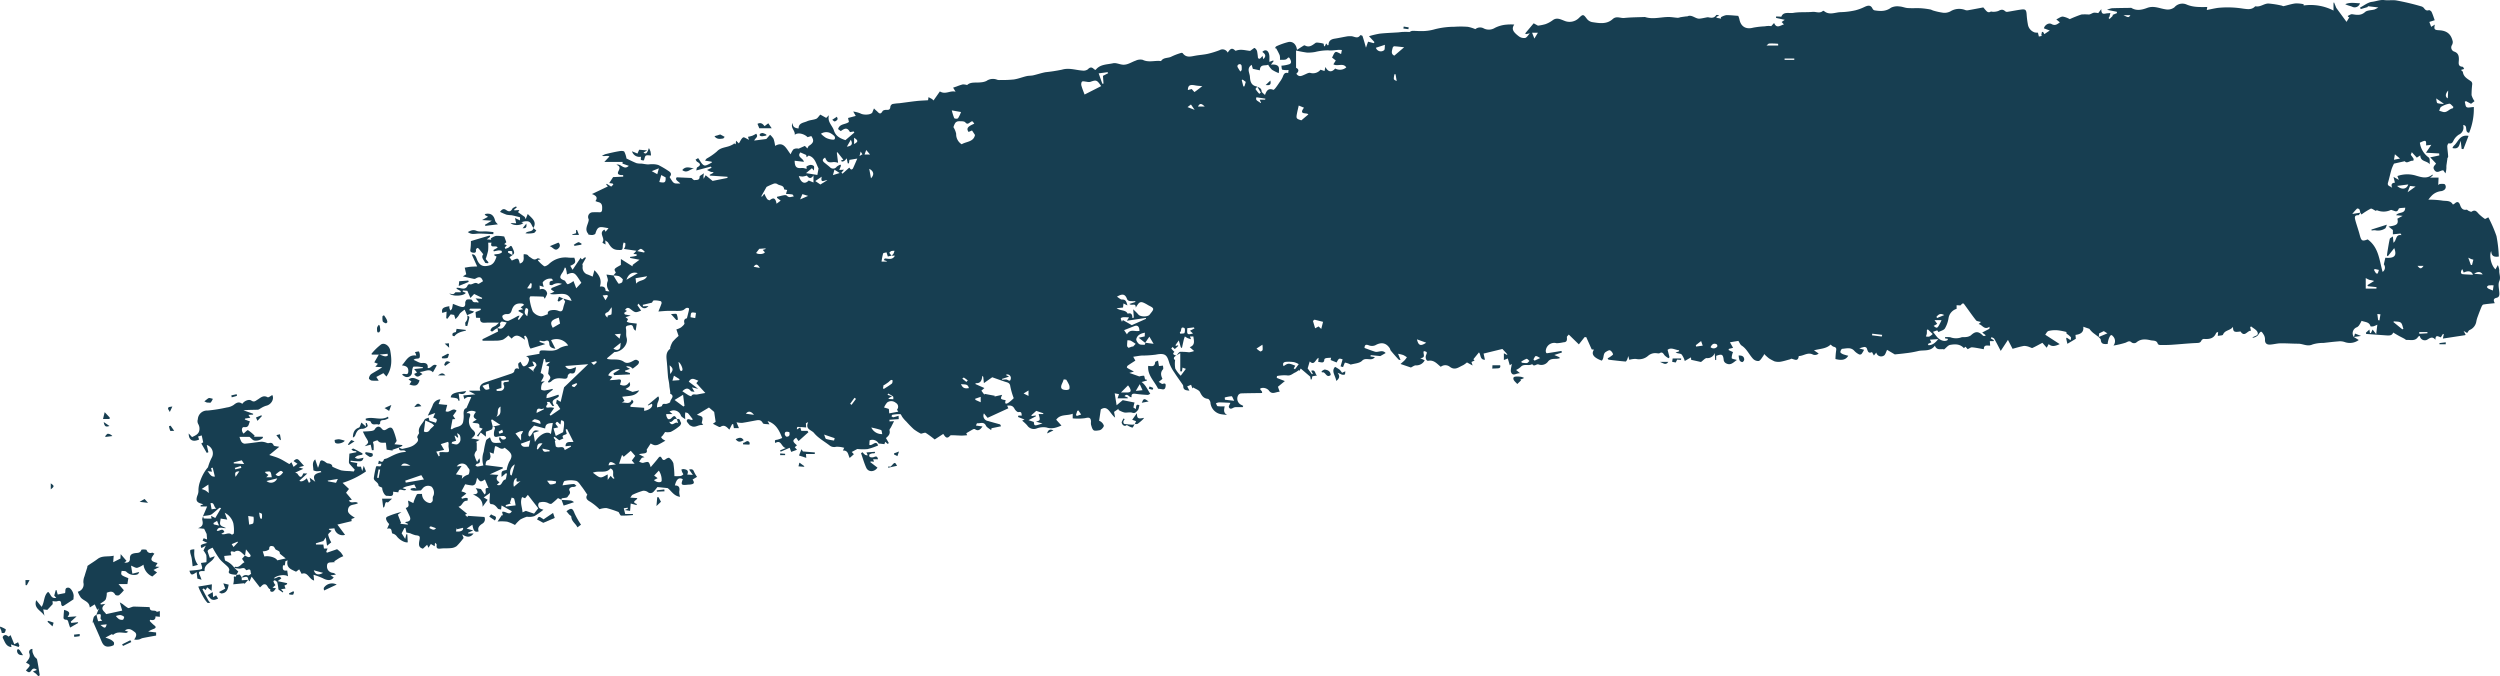 <svg xmlns="http://www.w3.org/2000/svg" xmlns:xlink="http://www.w3.org/1999/xlink" width="788.931" height="213.396" viewBox="0 0 788.931 213.396">
  <g>
    <path d="M206.737,132.318c1.077-.461.92.68,1.3,1.08.108.115-.158.8-.424,1.009a14.367,14.367,0,0,1-2.8,1.875,4.2,4.2,0,0,1-1.807.049c-.309.458-.507.776-.732,1.074-.159.213-.541.468-.5.582a1.763,1.763,0,0,0,.62.679,5.234,5.234,0,0,0,.708.41c-.8.444-1.515.9-2.283,1.243a2.216,2.216,0,0,1-1.252.14,4.244,4.244,0,0,1-1.1-.519l-1.274,1.952c.467,1.572-1.319,1-2.43,1.48l1.746.9c-.458.125-.76.116-.882.26a10.954,10.954,0,0,0-.8,1.2c.434.118.92.422,1.293.32,1.746-.474,1.746-.509,2.342,1.378.9-1.074,1.692-1.951,2.4-2.888.467-.616.793-.535,1.107.073.332.647.7.721,1.279.249.288-.234.924-.491,1.068-.362a3.7,3.7,0,0,1,1.3,1.679,30.9,30.9,0,0,1,.335,4.068,13.085,13.085,0,0,0,1.881-.021,1.686,1.686,0,0,0,.909-.52c.073-.083-.25-.5-.362-.771-.1-.244-.157-.5-.233-.758a1.977,1.977,0,0,1,.69-.156c.892.14,1.764.341,1.162,1.739l1.77.1-1.189-1.674c.837-.219,1.286-.091,1.559.686a9.758,9.758,0,0,0,.955,1.606l-1.413.85c.683,1.025.525,1.394-.68,1.566-.293.041-.594.03-.889.063-1.993.227-2.179.017-1.511-1.734-1.213-.662-2-.071-2.505,1.973,1.387-.025,1.594.767,1.382,1.936a5.8,5.8,0,0,0,.246,1.642c-1.949-.221-2.742-1.889-3.911-2.748L200.6,153.7c-.24.289-.667.861-1.152,1.378a1.316,1.316,0,0,1-1.913.193,2.212,2.212,0,0,0-1.558-.382,22.068,22.068,0,0,0-3.225,1.24c-.235.1-.366.439-.728.9l2.181.158c.134.639-2.139,1.136-.137,1.853l-.067.348-1.848-.488c-.063.759-.122,1.461-.193,2.32l-1.674-.271.972-.422c-.017-.106-.033-.211-.05-.318l-1.237.2c.178.72.306,1.235.444,1.79h2.429l.035.34a34.614,34.614,0,0,1-3.731.175c-.292-.013-.551-.739-.823-1.134a35.189,35.189,0,0,0-3.814-1.257,6.45,6.45,0,0,0-2.2.376,18.363,18.363,0,0,0-2.977-2.389c-1.284-.681-1.41-1.393-.865-2.195-.645-.938-1.141-1.748-1.727-2.486-.554-.7-1.1-1.684-1.835-1.889a8.067,8.067,0,0,0-3.571.037c-.362.069-.548,1.053-.706,1.387,1.152-.15,2.35-.35,3.556-.429.274-.018.577.387.865.6-.318.117-.648.357-.95.326-.789-.08-1.619.535-1.27,1.164.544.978-.326,1.408-.59,1.969-.161.343-1.12.311-1.87.482,0-.006-.034.24-.069.487l.029-.027-1.131-.553a21.319,21.319,0,0,1-2.02,1.771c-.217.152-.8,0-1.08-.208a3.753,3.753,0,0,0-2.843-.136,1.273,1.273,0,0,0,.3,1.881,6.826,6.826,0,0,0,1.062.359,20.69,20.69,0,0,1-2.867,2.022,5.1,5.1,0,0,1-2.351.19,11.3,11.3,0,0,0-2.089.886,11.853,11.853,0,0,0-1.673,1.73,12.429,12.429,0,0,0-2.482-1.054,14.809,14.809,0,0,0-3.02-.045c.527-.778.971-1.437,1.414-2.094l.314.26-.3-1.193c1.061-.441,2.314,1.378,3.065-.241l-3.228-1.789-.155,1.277c-.372-.1-.83-.088-1.012-.3-.593-.714-1.109-1.445-2.2-1.4-.138.005-.416-.455-.419-.7-.011-.843.072-1.687.138-2.839l-1.98,1.425,1.241.74c-.485.667-.938,1.286-1.6,2.191.089-2.275-1.394-3.086-3.065-3.915,1.562,0,1.933-.569.88-1.959l1.659.284,1.134,1.7c1.017-.582-.509-2.186,1.246-2.029l-1.119-2.675c-.293.142-.819.6-1.313.572-.387-.023-.734-.659-1.19-1.115a9.036,9.036,0,0,1-.505,1.891,1.255,1.255,0,0,1-.978.536,17.31,17.31,0,0,1-2.243-.391c-.256.488-.443.854-.636,1.216-.185.345-.375.686-.562,1.029.357.118.722.217,1.066.363a2.524,2.524,0,0,1,.486.345l-1.553,1.218.187.423a7.514,7.514,0,0,1,1.1-.286c.238-.028.651.028.706.16a1.443,1.443,0,0,1-.107.75c-1.238-.155-1.47,1.036-2.169,1.585a3.449,3.449,0,0,1-.63.313l2.692,2.182-.633.343.794.743.07-.417,5.259.36a1.633,1.633,0,0,1-.756,2.172c-.855.583-1.489,1.254-1.057,2.377-1.223.336-1.637-.094-1.98-2.1l-1.83,1.219,2.08.578-1.646.753c.012.071.024.141.037.212h1.728c-.917,1.236-2.01,1.332-3.606.277.223.537.373.9.469,1.133a22.8,22.8,0,0,1-2.2,2.577,3.529,3.529,0,0,1-1.859.63c-1.025.121-2.077.011-3.1.137-.932.115-1.54.075-1.351-1.113.036-.223-.174-.484-.52-.693-.036.37-.072.739-.106,1.09l-1.2-.72-.768,1.188-.408-.944-1.336,1.243c-1.166-.353-1.436-.917-1.1-2.637.257-1.334.111-1.46-1.248-1.618a9.9,9.9,0,0,1-1.637-.6,10.579,10.579,0,0,0-1.221-.24c-.113-.51-.22-.993-.327-1.477l-.313.055-.867,1.654c.33.521.67,1.058,1.118,1.763.16-.633.268-1.053.375-1.473l.292.03c.048.824.1,1.649.145,2.521-.907.215-2.738-.814-3.543-2a2.336,2.336,0,0,0-1.335-.783c-.382-.611.089-1.956-1.648-1.479.257-.582.441-1,.664-1.506a4.676,4.676,0,0,1-.732-.924c-.242-.521-.543-1.137.3-1.473a23.747,23.747,0,0,1,4.3-1.4l-1.131.836,1.025,2.643-.34.226,2.421.278c.022-.085.046-.17.068-.255l-.893-.425c.145-.092.224-.184.31-.191,1.18-.1,1.6-.7,1.152-1.737-.375-.868-.812-1.709-1.268-2.655,1.442-.316.724-1.362.767-2.319l1.641.789a13.867,13.867,0,0,1,1.1-2.713c.193-.293,1.075-.137,1.643-.186a2.9,2.9,0,0,0,2.507,2.9c.269.028.778-.421.85-.725.128-.552-.164-1.034.3-1.73a2.791,2.791,0,0,0-.61-2.693,2.205,2.205,0,0,0-2.867.53c-.223.252-.434.515-.513.608-.844.048-1.512.117-2.178.109a3.7,3.7,0,0,1-1.056-.239c-.034-.012-.015-.425.04-.44a4.652,4.652,0,0,1,1.026-.176,3.213,3.213,0,0,1,.718.158c-.257-.5-.445-.858-.656-1.268-.591.151-1.238.325-1.889.479a5.041,5.041,0,0,0-1.833.692l1.167.366c-.637.924-2.3-.881-2.47.933l-1.675-.2c.262,1.874-1.1,1.24-1.934,1.311-.671.057-1.5-1.485-1.5-2.56-.411-.236-1.135-.445-1.148-.691-.059-1.133-1.565-1.374-1.487-2.389a28.11,28.11,0,0,1,.724-3.625c.576-.371,1.684.568,1.622-.894l-.976.105c.085-.4.153-.719.227-1.071.6.345,1.2.765,1.577-.32.079-.227.676-.258,1.017-.416.8-.371,1.57-.788,2.373-1.139a12.042,12.042,0,0,1,1.79-.625c.539-.138,1.105-.174,1.776-.272-.527-1.093-2.3.416-2.156-1.366l-.034.022c.385.147.819.488,1.148.408,1.389-.343,2.874-.509,4-1.529.593-.538,1.215-1.1.635-2.052-.087-.143.075-.464.166-.684.113-.272.438-.565.384-.779-.443-1.805,1.088-2.793,1.715-4.139.165-.355.861-.462,1.314-.683.085.35.17.7.242,1l2.045.632c.49-1.124.469-1.163-.85-1.634.2-.454.4-.909.64-1.453l-2.357.85c.559-1.157,1.093-2.139,1.513-3.167a2.734,2.734,0,0,1,2.475-1.989c-.223.585-.394,1.037-.566,1.489.587.069,1.173.142,1.761.2.323.034.647.048.958.07l-.517,1.994c1.315.7,2.206-1.367,3.468-.153l-1.132,1.563.737,1.068-.894.061c-.188,1.017-.37,2-.55,2.975l.345.236c1.044-1.014,3-.537,3.534-2.284a8.762,8.762,0,0,0,.175-2.635c-.013-.945.187-1.686.888-1.8.446-1.011.786-1.782,1.127-2.552.138-.311.278-.619.417-.929a4.529,4.529,0,0,0-1.191-.01,4.161,4.161,0,0,0-1.017.625c-.095-.343-.177-.647-.318-1.154l3.793-.33-1.863-.958c-.021-.07-.041-.14-.063-.209h3.516c-.513-1.208.151-2.154,1.532-2.618,2.777-.933,5.561-1.843,8.332-2.8.322-.11.777-.4.821-.658.159-.977.7-1.13,1.561-.786a4.651,4.651,0,0,1-.3-1.556c.056-.314.551-.551.713-.7.351.564.551,1.256.962,1.419.293.117,1.075-.372,1.276-.772.419-.835.953-1.86-.5-2.418l4.265-.749c-.118-1.147.48-1.083,1.377-1.065,1.68.034,3.421.432,5.006-.758a8.157,8.157,0,0,1,2.676-.784,4.372,4.372,0,0,0-5.407-1.685l1.368,2.7c-1.2-.2-1.838-.538-1.916-1.5-.07-.869-.277-1.359-1.345-.934-.47.188-1.116-.064-1.681-.116-.022.125-.046.252-.068.378l1.824.7-4.655,1.427c-.959-1.233-.44-3.088-1.676-4.09l-.353.151c.072.306.143.613.269,1.153-1.4-.909-2.668-2.207-4.2-.36l-1.057-1a7.367,7.367,0,0,1-1.69,1.321,7.048,7.048,0,0,1-2.347.323c-1.367.047-2.736.013-4.1.013l-.025-.468,4.921-2.431c-.027-.181-.1-.661-.167-1.139,1.6.787,2.079-.482,2.9-1.679a6.579,6.579,0,0,0-1.543-.326c-.216.007-.641.539-.587.659.382.842-.432.96-.748,1.37-.289.16-.591.3-.864.485a5.432,5.432,0,0,1-.841.629c-.127.053-.582-.3-.565-.345a2.092,2.092,0,0,1,.525-.877c.349-.281.823-.4,1.2-.659a9.106,9.106,0,0,0,.976-.916c-1.645,0-3.006-.068-4.356.021-1.127.074-1.713-.276-1.572-1.521l-1.314-.057c-.054-.651-.1-1.254-.147-1.786l1.663-.671c-.021-.132-.044-.264-.065-.4h-3.28l-.348.44,1.585.477-.435.385-1.82.757.029-.029c-.276-.623-.553-1.247-.768-1.729a17.26,17.26,0,0,0-1.413,1.111,7.718,7.718,0,0,0-.568.9c-.276.353-.6.664-.908.993l-.426-1.333-1.092-.184-1.046,1.412-.36-.2c.036-.644.072-1.287.116-2.072l-1.375.41c-.253-1.376.19-1.8,2.253-2.115a2.561,2.561,0,0,0,.008.587,7.193,7.193,0,0,0,.29.785c.183-.2.459-.366.529-.6a12.394,12.394,0,0,0,.285-1.516c.885.332,1.633.67,2.415.892.962.272,1.579.064,1.471-1.166-.032-.358.288-1.012.555-1.076.52-.123,1.524-.076,1.613.166.44,1.181,1.373.341,1.906.864l.167-.3c-.263-.3-.526-.6-.962-1.1l1.987.136.1-.3-2.545-1.236c-.368.394-.649.7-1.173,1.258l-.976-2.266-1.41-.1c-.022.109-.045.218-.066.326l.994.427c-.543.966-4.051,1.27-5.2.227.615.088.983.247,1.267.152.307-.1.535-.442.678-.57h1.613l.035-.372-1.327-.734.085-.313a6.458,6.458,0,0,1,.874.081c1.026.233,2.033.486,2.561-.842.069-.174.442-.4.585-.345.894.319,1.673-.926,2.67-.138.194.153,1.039-.516,1.583-.806-.491-1.327-1.064-1.56-2.214-.917a1.006,1.006,0,0,1-.595.182c-1.132-.23-2.256-.5-3.552-.8l1.071-.664c-.141-.617-.291-1.275-.476-2.083.587-.093,1.187-.216,1.794-.277.627-.065,1.258-.07,2.13-.113-.613-1.357-1.161-2.57-1.7-3.771.855-.2,1.268.564,1.537,1.3.924,2.534,2.322,2.673,4.385,2.048a2.791,2.791,0,0,0,1.219-1.112,8.21,8.21,0,0,0,.678-1.585l-.7-.357.016-.339a11.786,11.786,0,0,0,1.345-.142,2.961,2.961,0,0,0,.974-.419c.078-.051.024-.52-.048-.543a2.672,2.672,0,0,0-1.026-.138,11.992,11.992,0,0,0-1.418.313l-.143-.426,1.326-.752c-.316-1.013-2.569.5-1.918-1.575h-1.042a16.934,16.934,0,0,1-.027,2.49,21.911,21.911,0,0,1-.761,2.672c.158.186.521.611.884,1.036-.052.1-.1.2-.157.3-.32-.061-.848-.028-.925-.2-.39-.868-1.4-1.646-.569-2.638-.518-.648-.964-1.231-1.444-1.783-.107-.124-.426-.25-.488-.2-.182.161-.425.438-.393.624.132.75-.254.96-.857.861-.538-.088-1.066-.206-.881-1.059a17.022,17.022,0,0,0,.154-2.61l5.914-1.764c.055.137.11.275.167.412l-1.08.816,1.418.1-.135-.387a5.219,5.219,0,0,1,1.647-.823,13.348,13.348,0,0,1,2.585.207l.667,1.793-.665.613.819.353-.655.737c.057.128.115.257.173.385a3.534,3.534,0,0,0,1.182-.492c.53-.516.7-.674,1.087.185.786,1.729.825,1.845-.967,2.953l.774,1.057c2.038-.9,2.038-.9,2.507.937,1.08-.292,1.3-1.062,1.212-2.037-.027-.294,0-.594.006-.891a3.366,3.366,0,0,1,1.056.123c.318.149.511.548.822.724.716.4,1.334,1.232,2.352.525.255-.177.738-.027,1.13.254l-.843.156c0,.113-.017.171,0,.191a11.225,11.225,0,0,0,1.932,1.8c.271.162,1.056-.272,1.445-.616a7.586,7.586,0,0,1,6.3-2.083,13.133,13.133,0,0,0,1.771.012c.562,1.483.4,1.842-1.256,2.565.221.384.438.76.721,1.255l2.567-3.8c.621,1.322.837-.493,1.683,0l-1.164,2.052a1.844,1.844,0,0,1,.088.8,2.3,2.3,0,0,0,1.254,2.322c.675.213,1.318.531,1.917.778.183-.681.356-1.328.541-2.018,1.513,1.476,2.432,3.011,1.732,5.155,1.048-.086,1.768.107,1.781,1.274,0,.139.734.27,1.247.224a3,3,0,0,1-.546-3.222c.156-.569-.225-1.285-.392-2.065l2.173.29c.524.871,1.017,1.765,1.616,2.58.072.1.787-.139,1.076-.376.207-.171.2-.6.306-.959a4.931,4.931,0,0,0-1.234-1.019,6.645,6.645,0,0,0-1.794-.2l.806-.932c-.669-1.164-.669-1.164,1.589-2.409V81.735l3.657,2.309c.027-.157.054-.315.081-.473l2.132-1.6-2.943-.57-.035-.322c.4-.055.793-.1,1.186-.168a4.782,4.782,0,0,0,.89-.229.765.765,0,0,0-.015-.432,9.076,9.076,0,0,0-1.018-.087l.983-1.027-3.951-.569a3.911,3.911,0,0,0,.374-.761,3.546,3.546,0,0,0,.061-1.041c-.013-.1-.344-.155-.53-.231a4.625,4.625,0,0,0-.257,1c-.048,1.48-.2,1.4-1.618,1.334-1.7-.073-2.327-1.161-3.049-2.326-.133-.212-.421-.33-.877-.672.039.607.061.928.084,1.294l-.891-.5c-.027-.1-.09-.212-.061-.248.994-1.2-1.407-2.883.6-3.959l.363.675.934-1.119c-2.655-.445-3.362-.89-4.144,1.7-.07.231-.6.406-.944.452a5.358,5.358,0,0,1-1.28-.154.355.355,0,0,0-.054-.253c-1.221-1.433-.088-2.771.148-4.145a1.047,1.047,0,0,0,0-.463,1.473,1.473,0,0,1,1.4-2.158c.418-.047.845-.014,1.267-.034.659-.032,1.531.355,1.587-.855.048-1.067.08-2.08-1.3-2.348a5.538,5.538,0,0,1-.81-.306c.865-1.187.12-1.745-1.1-2.216l5.023-2.4-.528-.6.165-.23,1.414.887.682-.652-.223-.321-1.084-.141,1.229-1.889,3.187-.139c-.006-.167-.012-.333-.018-.5a5.9,5.9,0,0,1-.613,0c-.787-.082-1.362-.3-.852-1.273.428-.814.586-1.583-.666-1.965,1.427-.561,2.317,1.888,3.908.319l-2-.709c.014-.114.041-.344.063-.516h-5.783l1.619-1.728c-.613-.379-1.46.013-2.348-.179a5.128,5.128,0,0,1,1.09-.556c1.47-.357,2.946-.7,4.435-.951.5-.086,1.325-.1,1.519.187a7.652,7.652,0,0,1,.684,2.15c.9.425,2,1,3.148,1.46a6.249,6.249,0,0,0,1.551.141c.638.071,1.269.206,1.908.252.435.032.88-.082,1.317-.058a6.216,6.216,0,0,1,2.129.25,30.346,30.346,0,0,1,3.145,1.841c.987.594,1.071,1.219.4,1.946a16.776,16.776,0,0,0,.933,1.446,1.552,1.552,0,0,0,.8.571,9.255,9.255,0,0,0,1.649.025c-.627-.705-1.815-1.132-1.124-1.951l4.663.218c.137.1.648.754,1,.676.538-.12,1.59.151,1.546-1.082-.01-.274.689-.572,1.359-1.088-.086.6-.123.779-.134.962-.008.143.016.288.054.808L215.8,55.3,218,57.09l4.694-.944c0-.121,0-.241,0-.361l-5.555-.372c-.019-.083-.037-.166-.056-.248l1.117-.614c.016-.084.031-.168.047-.253a3.3,3.3,0,0,1-.766-.057,11.034,11.034,0,0,1-1.239-.6l1.45-.7q-.132-.185-.262-.37l-4.587,1.219c.105-.345.107-.882.332-1,1.186-.633,1.036-1.139-.02-1.718-.2-.107-.306-.378-.546-.691l.823-.486c.683.879,1.138,1.988,1.911,2.294.6.237,1.593-.534,2.411-.857-.021-.1-.041-.208-.063-.311L215.63,50.7a2.966,2.966,0,0,1,.512-.674,18.224,18.224,0,0,0,3.222-2.235c1.266-1.387,3.053-1.2,4.5-1.94.312-.159.624-.316.937-.475l-.279-.288.753.451c.039-.383.069-.67.117-1.143l.9.855c.461-.7.758-1.529,1.344-1.883.314-.19,1.126.444,1.836.76l-.3-.951a11.532,11.532,0,0,0,1.378-.348,10.322,10.322,0,0,0,1.2-.636c.814,1.045-.279,1.314-.623,2.165l3.827-.495,1.173-1.333a5.685,5.685,0,0,1,1.116,1.3,11.444,11.444,0,0,1,.479,2.208c2.721-1.55,3.465.824,4.92,2.663a5.138,5.138,0,0,1,.861-1.562,2.077,2.077,0,0,1,1.626-.216l1.992-.88c.2.2.493.5.788.8a6.253,6.253,0,0,1,.382-.73c.083-.119.256-.174.384-.264,1.239-.874,1.364-1.582.468-2.917-.376.114-.772.234-1.168.351-1.105-1.1-3.127-1.577-4.046-.735.162-1.414-1.48-2.224-.676-3.745-.024,1.259.732,1.633,1.881,1.731-.012-1.774,1.6-1.772,2.693-2.276.879-.4,1.938-.4,2.848-.757.457-.178.761-.749,1.317-1.335l1.859,1.037.86-.852c-.58,2.11,1.091,3.274,1.572,4.809.588,1.877,2,2.505,3.632,3.066l2.818-2.4-.212-.342-1.174.206c-.715-1.333-1.437-1.43-2.887-.315l-.856-.635c.479-1.765,2.32-1.376,3.414-2.263-.092-.417-.188-.851-.275-1.246l2.432-.649-.8-1.386a9.206,9.206,0,0,1,2.295.608c.852.511,2.981.518,3.674-.2a1.478,1.478,0,0,0,.191-.457c.129-.311.259-.62.39-.93.26.247.5.518.784.74.6.471,1.136,1.554,1.924.118.156-.284.818-.427,1.232-.4.8.05,1.185-.144,1.228-1.015a1.155,1.155,0,0,1,.686-.837,16.4,16.4,0,0,1,2.121-.242c1.825-.227,3.645-.5,5.472-.7,1.176-.13,2.361-.166,3.618-.248l.148-.977,1.137.613.44.44,2.007-2.858c1.793,1.112,3.257-.4,4.958.1-.367-.605-.576-.946-.783-1.288.373-.126.748-.25,1.119-.379a16.3,16.3,0,0,1,1.934-.652,4.624,4.624,0,0,1,1.374.208c1.079-1.078,2.767-.664,4.322-.857a5.042,5.042,0,0,0,1.752-.426,3.575,3.575,0,0,1,3.384-.4,2.037,2.037,0,0,0,.862.092,36.634,36.634,0,0,0,4.393-.169c1.372-.2,2.692-.736,4.052-1.057.672-.157,1.4-.1,2.07-.248,1.305-.293,2.577-.742,3.889-.988a50.968,50.968,0,0,0,5.19-.8c2.252-.67,4.326.139,6.48.287a2.357,2.357,0,0,0,1.667-.372c.731-.767,1.286-.788,1.986-.07a1.709,1.709,0,0,0,.508.231c1.375-1.822,3.581-1.663,5.5-2.1.878-.2,1.908.3,2.877.43,1.6.217,2.848-.778,4.251-1.255a3.4,3.4,0,0,1,2.206-.264c1.891.942,3.815.157,5.7.39.041.005.109.011.123-.011.765-1.217,2.225-.812,3.28-1.4a19.611,19.611,0,0,1,3.093-1.167.513.513,0,0,1,.458.12c1.118,1.526,2.592,1.012,4.046.757,1.293-.226,2.619-.3,3.9-.589a28.039,28.039,0,0,0,3.7-1.152,1.8,1.8,0,0,1,2.528.776c.627-.82,1.145-1.8,2.261-.743.085.081.243.19.316.16,1.48-.6,2.94-.131,4.409.041.181.021.393-.213.586-.336.325-.2.784-.659.942-.571a1.808,1.808,0,0,1,.771,1.024,19.432,19.432,0,0,1,.263,1.991.583.583,0,0,0,.382.39c.154.022.362-.13.5-.257a7.514,7.514,0,0,0,.567-.661c.083.347.166.693.246,1.033.9-.836.814-1.516-.309-2.274.979-1.035,2.055-.459,2.22,1.219.056.578.009,1.164.009,1.913l1.168-.438.194.164-.875,1.148a5.917,5.917,0,0,1,1.314.015c1.215.293,1.394.776,1.153,2.666a13.214,13.214,0,0,1-2.147-1.084,7.306,7.306,0,0,1-1.2-1.591c-.791.488-2.565-.367-2.61,1.79l-2.222-.482c-.1-.351-.23-.8-.363-1.262-1.717,1.171-.614,2.522-.547,3.824.084,1.633.537,2.8,2.322,3.046-.2.282-.617.7-.544.822a11.11,11.11,0,0,0,1.176,1.464l.478-.372-1.109-1.863c.639.289,1.3.474,1.356,1.425.022.375.625.714,1.074,1.184.471-1.414,1.123-2.26,2.632-1.634.141.058.554-.406.769-.684.433-.562.826-1.155,1.217-1.748a8.735,8.735,0,0,0,.942-1.56c.32-.828.569-1.627,1.756-1.3.052-.412.1-.82.123-.971A6.216,6.216,0,0,1,397.8,22c-.243-.085-.23-.894-.311-1.27a10.461,10.461,0,0,0,2.576-.491c.826-.4.394-1.231.08-1.772-.385-.666-.573-.164-1.006.162-.485.366-1.378.194-2.094.256a4.684,4.684,0,0,0-.086-1.454,20.7,20.7,0,0,0-1.152-2.223l-.368.062c.154-.229.259-.582.47-.667A21.755,21.755,0,0,1,399.7,13.26c1.438-.281,2.534.779,2.708,2.473.756-.483,1.44-.928,2.134-1.356a.435.435,0,0,1,.361-.04c1.36.758,2.3-.013,3.334-.774.342-.253,1.04-.054,1.569-.01a6.846,6.846,0,0,1,1.022.242c.029.182.073.471.118.76l.259.054c.136-.3.273-.595.414-.9l.513.628c.124-.091.247-.14.246-.188-.006-1.129.624-1.739,1.894-1.94,1.353-.215,2.693-.512,4.043-.745a7.733,7.733,0,0,1,1.133-.04c.98-.023,2.073,1.018,2.937-.313.035-.054.65.1.7.252.368,1.07.659,2.167,1.1,3.684.271-.773.439-1.253.662-1.891l1.8.468c.071-.113.143-.225.216-.338l-1.722-1.863a27.329,27.329,0,0,1,3.347-.8c1.919-.216,3.856-.269,5.784-.4.508-.034,1.011-.126,1.518-.145.665-.027,1.332-.006,2.228-.006a1.652,1.652,0,0,1,.737-.322c.92-.037,1.845.078,2.766.059a14.487,14.487,0,0,0,4.46-.6,25.294,25.294,0,0,1,6.1-.761,29.433,29.433,0,0,1,4.273.019A11.475,11.475,0,0,1,458.7,9.2a2.35,2.35,0,0,1,2.683-.215,3.586,3.586,0,0,0,3.489-.19,9.809,9.809,0,0,1,3.6-1.016,14.425,14.425,0,0,1,2.509-.028c-.87,1.3-.567,2.2,1.485,3.736a2.72,2.72,0,0,0,1.962.49c.514-.113.892-.847,1.476-1.46l-1.222.253-.258-.217c.835-1,1.668-1.99,2.685-3.2l1.346.745a14.917,14.917,0,0,0,2.369-.478,8.893,8.893,0,0,0,2.291-1.235c1.277-.968,2.464-.278,3.6.14A4.175,4.175,0,0,0,491.36,5.7c1.3-1.277,1.437-1.22,2.49.188a2.871,2.871,0,0,0,1.656,1.08c2.254.345,4.617.8,6.537-.947,1.189-1.082,2.441-.223,3.651-.351,2.085-.222,4.195-.216,6.293-.3a.75.75,0,0,1,.253,0c2.435.8,4.862.029,7.294-.006,1.026-.015,2.053.2,3.083.262a4.012,4.012,0,0,0,.807-.194c.652-.107,1.307-.192,1.961-.28.031,0,.085.073.1.065,1.507-.837,2.6.778,3.973.666.72-.059,1.429-.246,2.144-.37a1.715,1.715,0,0,1,.612-.058c.939.2,1.817.326,2.47-.655.108-.164.584-.086.949.138l-.809.338-.045.331,1.482.277c-.03-.141-.061-.284-.09-.425a5.251,5.251,0,0,1,1.66-.674c1.219-.038,2.445.126,3.832.22a6.232,6.232,0,0,1,.365,1.044c.425,2.348,2.065,3.3,4.321,2.687a26.124,26.124,0,0,1,3.739-.428,5.68,5.68,0,0,1,1.984-.052l.9-1c.821,1.881,1.935.765,3.112.447l-.724-.759.971-.69-2.748-.6.048-.463,1.632.08c.648-1.719,2.453-.982,3.786-1.206,1.986-.332,4.057-.123,6.075-.316,1.078-.1,2.243.6,3.247-.3a.38.38,0,0,1,.36.032c1.687,1.441,3.562.371,5.336.351a23.6,23.6,0,0,0,4.579-.58,15.525,15.525,0,0,0,2.99-1.122c1.009-.446,1.865-.614,2.422.638a1.025,1.025,0,0,0,.67.509c1.8.28,3.514.372,5.149-.85a4.559,4.559,0,0,1,2.662-.387c.868.03,1.718.441,2.59.5,1.365.095,2.742-.012,4.111.056a26.513,26.513,0,0,1,3,.383c.362.059.692.3,1.053.383a20.211,20.211,0,0,0,3.155.676,4.027,4.027,0,0,0,2.157-.443,5.238,5.238,0,0,1,4.7-.426,1.689,1.689,0,0,0,.87.071c1.529-.267,3.053-.567,4.82-.9.12.14.406.49.7.827.433.493.859.963,1.622.514.17-.1.475.057.711.035a4.553,4.553,0,0,0,1.721-.254c.756-.419,1.377-.6,2.083.019a.974.974,0,0,0,.663.271c1.483-.223,2.956-.532,4.442-.737,1.345-.187,1.623.106,1.732,1.443a26.269,26.269,0,0,0,.381,3.137,3.192,3.192,0,0,0,2.184,2.644,4.723,4.723,0,0,0,1,.066c.065.26.172.694.3,1.218l1.077-.206-.337-.147.227-1.088.361,0c.171.292.342.584.4.688l1.71-1.144-1.852-.683c.239-1.027,1.5-1.865,2.4-1.36,1.113.623,1.778.113,2.631-.539l-1.112-.919c.749-.353,1.392-.893,2.037-.894a6.9,6.9,0,0,1,2.2.81,35.467,35.467,0,0,1,3.7-1.471,14.925,14.925,0,0,1,2.353.017c.533-.058,1.021-.468,1.558-.577a4.987,4.987,0,0,1,1.376.136l.973-1.269c-.021,2.106,1.13,1.335,1.944,1.319.306-.006.611-.061.915-.093-.1.4-.176.812-.3,1.21a1.37,1.37,0,0,1-.274.367l.321.312,1.075-1.052c-.072-.064-.143-.127-.215-.192l1.5-.625c-.033-.141-.067-.282-.1-.424L658.052,3.1a6.883,6.883,0,0,1,1.52-.5c1.89-.072,3.783-.082,5.675-.113.17,0,.378-.055.5.021,1.662,1.015,3.393.576,4.973-.014,2.122-.793,3.947.208,5.91.469a3.481,3.481,0,0,0,2.676-.65,3.3,3.3,0,0,1,3.93-.848c2.149.884,4.294.762,6.435.748-.056.366-.118.768-.145.946,1.26-.243,2.42-.524,3.6-.684a30.684,30.684,0,0,1,7.858.248c1.267.153,2.67.46,3.756-.672a.311.311,0,0,1,.242-.052c1.477.275,2.652-.917,4.017-.887a28.279,28.279,0,0,1,4.153.656c.2.035.413.216.586.177,1.241-.276,2.461-.7,3.715-.858a10.131,10.131,0,0,1,2.6.235c.048.006.042.394.044.406a15.812,15.812,0,0,1,9.414,1.6V.882l.18-.1c.256.633.512,1.267.688,1.7L733.624,6.9l.943-1.532.348.2-.733-.2L734,5.019c.476-.191.987-.6,1.421-.533,1.451.234,2.736.486,4.056-.69.683-.607,1.969-.522,2.968-.8a7.067,7.067,0,0,0,1.206-.645l-3.39-.409.116.26-2.289.672-.188-.492c1.248-.634,2.451-1.644,3.755-1.8s2.6-.72,3.892-.555c1.267.161,2.546-.073,3.727.1A75.842,75.842,0,0,1,757.1,1.979a1.737,1.737,0,0,1,.934.554c.409.567.773.944,1.567.681.215-.07.735.277.864.551.383.81.641,1.679.982,2.617l-1.695.537.58,1.556,1.173-.72c-.359,1.464-.156,1.72,1.279,1.787,2.51.118,3.864,1.217,4.367,3.63a1.927,1.927,0,0,1-.268,1.065,1.378,1.378,0,0,0,.8,2.069c1.267.485,1.422,1.463,1.389,2.562-.031,1-.388,2.1,1.216,2.209.143.008.263.384.457.688l-.92.269a1.064,1.064,0,0,0,.14.3c.112.124.355.209.368.33.182,1.616,1.489,2.222,2.615,3.015a1.133,1.133,0,0,1,.342.856,31.76,31.76,0,0,0-.213,3.462,6.036,6.036,0,0,0,.937,1.927l-1.1.831-1.606-.855-.372.217c.18.587.194,1.45.587,1.69.456.278,1.247.011,2.267-.038a19.87,19.87,0,0,1-1.479,8.143c-1.641-.147-.189-2.425-1.9-2.426a2.456,2.456,0,0,1-1.349,3.007,4.957,4.957,0,0,0-1.342,1.291c-.494.664-.572,1.8-1.88,1.418a1.6,1.6,0,0,0-.428.9c.046,1.109.233,2.211.281,3.318.012.243-.323.5-.256.789-.078.536-.157,1.073-.232,1.609a5.628,5.628,0,0,0-.074.678,6.244,6.244,0,0,1-.292,2.215l-.663-.948c-.941-.12-1.939,1.251-2.863-.151-.67-1.016.326-1.487.55-2.017l-1.823-1.945,2.86-.6-.035-.629-4.173-.228,1.677-2.491-1.638.188c.084-1.7-.088-1.767-1.967-.862a6.829,6.829,0,0,0,2.785,4.664c.432.31.329,1.365.308,2.169-.755-1.2-2.911-.715-2.953-2.825l-1.1.713-1.588-1.72c-.178.473-.291.769-.32.843a10.844,10.844,0,0,1,.888,1.233c.082.154-.06.426-.1.644-.957-.256-1.987,1.077-2.671.124l-3.412.761a13.582,13.582,0,0,0-.763,1.745c-.413,1.4-.7,2.844-1.125,4.244-.366,1.218.893,1.068,1.336,1.73-.379-.944-.336-1.624.843-1.7-.156-.647-.3-1.227-.443-1.829l1.678.939c-.217-.577-.326-.87-.454-1.21a9.337,9.337,0,0,1,6.052-.069c1.712.5,3.374,1,5.019-.423.02.122.041.245.062.368l-.838.621h2.7c-.03.654-.066,1.422-.107,2.315.242-.136.43-.331.616-.329.522.007,1.324-.09,1.51.189a1.2,1.2,0,0,1-.462,1.836,1.836,1.836,0,0,1-.716.254,4.847,4.847,0,0,0-3.076,1.509,12.4,12.4,0,0,0-.983,1.176,30.406,30.406,0,0,1,4.272.281c1.163.242,2.661-.191,3.469,1.269a2.732,2.732,0,0,0,.586-.343c.855-.8,1.366-.392,1.68.493.351.991.828,1.7,2.058,1.469.173-.034.392.265.612.356.316.128.786.4.963.277,1.3-.894,1.768.273,2.472.9a14.824,14.824,0,0,0,1.708,1.371c.128.084.507-.21,1.107-.483a41.072,41.072,0,0,1,2.567,5.921,41.31,41.31,0,0,1,.736,6.441c-1.663.253-2.309-.237-2.4-1.729-.718,1.46-.02,4.563,1.345,5.78.2-.364.4-.715.751-1.343a5.6,5.6,0,0,1,.459,1.656c-.107,1.124.54,2.15-.007,3.409-.437,1-.073,2.378.015,3.581.058.8.005,1.478-.9,1.682-.975.218-1.027.788-.534,1.684-1.311.145-2.477.233-3.623.436-.242.044-.471.486-.6.791-.418,1-.8,2.011-1.169,3.026a8.64,8.64,0,0,0-.421,1.435,3.525,3.525,0,0,1-2.115,2.776c-.328.151-.517.6-.8.955l-1.11-.663.635,1.222c-.068.047-.126.117-.193.126-2.282.354-4.564.7-6.987,1.07.145-.675.218-1.014.291-1.354l-.261-.132-.67,1.081c-.7-.153-1.714-1.053-1.72.786-.837-1.091-1.61-.657-2.378-.165a1.589,1.589,0,0,1-2.538-1.048c-.191.088-.441.12-.521.253-.906,1.481-2.371.951-3.656,1.01-.247.012-.5-.277-.763-.415-.559-.3-1.128-.575-1.681-.88-.575-.319-1.135-.661-1.783-1.04-.384,1.06-1.353.957-2.294.892-2.081-.143-4.163-.3-6.243-.452-.02-.134-.039-.268-.059-.4l1.085-.975c.072.461.117.748.162,1.034l.294.1c.187-.375.374-.749.565-1.133.314.4.642.81,1.128,1.424l.36-2.979a8.3,8.3,0,0,1-1.245.526c-.3.066-.886.069-.911-.02-.393-1.41-1.718-1.283-2.812-1.717a11.456,11.456,0,0,1-.625,1.157,2.291,2.291,0,0,1-.786.842,2.021,2.021,0,0,0-1,3.143l-.03-.028,1.546.945a4.752,4.752,0,0,1-4.484.624,4.474,4.474,0,0,0-1.973-.19c-1.569.114-3.132.314-4.7.49a11.09,11.09,0,0,0-3.41.467c-1.643.776-3.028-.226-4.532-.227-1.874,0-3.751-.152-5.625-.119-1.1.019-2.183.341-3.281.4-.961.051-1.61-.367-1.586-1.5a2.827,2.827,0,0,0-.3-1.444c-.906-1.516-.961-1.452-1.916-.013a2.871,2.871,0,0,1-1.757.828c.486-.723,2.113-.507,1.607-1.8-.3-.756-1.332-1.223-2.034-1.821l-.278.276c.074.337.15.672.247,1.112-1.128-.168-1.961,2.233-3.286.22-2.03.291-2.343.151-2.377-1.465-.909,1.246-2.563.972-3.153,2.467-.115.29-1.034.262-1.651.4.039-.432.068-.756.115-1.271-.328.175-.585.223-.638.354-.735,1.815-2.219,1.984-3.888,1.865a.989.989,0,0,0-.748.507c-.344.792-.92.753-1.658.786-2.568.114-5.128.383-7.694.552-1.207.08-2.421.089-3.632.079-.269,0-.72-.167-.773-.348-.356-1.224-1.416-.957-2.261-1.151-1.631-.376-3.191-.511-4.591.755a1.411,1.411,0,0,1-1.382-.034c-.778-.752-1.279-.216-2,.063a27.767,27.767,0,0,1-3.776.884,2.186,2.186,0,0,0-.213-2.995c-.634-.83-.988.271-1.19.655a7.057,7.057,0,0,0-.424,1.848c-1.089.04-2.056.147-2.167-1.3-.024-.316-.435-.6-.668-.9l2.757-1.159-1.136-.7-1.469.708c-.032.3-.079.737-.124,1.178-.426-.321-.853-.637-1.274-.962a6.82,6.82,0,0,1-1.687-1.65l-1.926-.663c.233,1.749-.872,2.381-2.446,2.576-.018,0,.058.776.094,1.225l-2.662,1.591c-.172-.751-.28-1.221-.389-1.692l.193-.256,1.226.821c.024-.324.194-.766.041-.985a6.781,6.781,0,0,0-1.33-1.091c0,.027-.033-.293-.058-.53a19.341,19.341,0,0,0-2.659-.525,8.9,8.9,0,0,0-2.962.2c-.5.147-.826.918-1.053,1.191l4.568,2.957c-1.684.791-2.576.8-3.474,0-.2.371-.394.719-.629,1.15l-1.361-1.562c-1.053.555-2.078,1.133-3.142,1.625-.2.093-.555-.16-.844-.237a4.706,4.706,0,0,0-1.761-.41c-1.344.225-2.655.654-3.664.919l-1.458-2.812-2.278,3.472c-.734-1.393-1.35-2.632-2.042-3.826-.149-.256-.573-.352-.872-.52l-.206.408.964.578c-.029.091-.058.183-.087.275h-1.2c.039.521.07.927.107,1.424-.845.042-2.01-.433-1.993,1.132-1.334-.227-2.517-.495-3.715-.6-.407-.035-.849.349-1.379.589l-.7-.781-.5.446c-1.218-1.348-2.82-1.3-4.354-1.016-.642.118-1.171.857-1.922,1.448-.681-.382-2.218.547-2.875-1.2-1.462,2.009-3.639,1.228-5.442,1.728a31.307,31.307,0,0,1-3.981.672c-1.035.145-2.08.229-3.231.353l-2.43-1.438c-.35.646-.567,1.664-1.092,1.859a1.572,1.572,0,0,1-2.323-1.01l-.757.929c-.216-.39-.383-.694-.593-1.076-1.333.623-1.328-.53-1.695-1.294a.9.9,0,0,0-.75-.319,10.386,10.386,0,0,0-1.575.447l1.518.448a8.778,8.778,0,0,1-.8,1.32.8.8,0,0,1-.757.134,5.147,5.147,0,0,1-1.458-1.06c-1.121-1.321-2.555-.8-3.891-.705-.233.018-.577.672-.57,1.028,0,.238.505.542.84.682a13.469,13.469,0,0,0,1.651.467c-.774,1.308-2.009,1.575-4.047,1.043a23.055,23.055,0,0,1,.208-2.607c.138-.735.016-1.094-.765-1.271-.387-.088-.7-.487-.967-.685-1.426,1.368-3.325,1.285-5.251,1.819l1.474,1a1.685,1.685,0,0,1-2.018.231c-1.536-.611-2.757.511-4.153.568-.039,0-.11.027-.113.048-.219,1.828-1.349.991-2.279.8-.149-.031-.33.156-.508.2-.983.264-1.96.578-2.961.75a4.61,4.61,0,0,1-1.907-.122,16.3,16.3,0,0,1-1.726-.93,16.519,16.519,0,0,1-1.528-1.378,2.761,2.761,0,0,1-.3.627c-.448.569-.843,1.389-1.429,1.575a2.257,2.257,0,0,1-1.816-.731c-1.232-1.335-1.938-3.109-3.566-4.146-.453-.289-.674-.943-1.031-1.473l-2.658.445.992,1.749-1.325.33c-.037.12-.075.241-.113.362l1.422.65a4.89,4.89,0,0,0-.421,1.9c.048.273,1.019.383,1.641.589-1.045.656-1.917,1.9-3.449,1.04a1.415,1.415,0,0,1-.7-.877c-.2-1.934-.5-2.15-2.386-1.467v1.3l-.314.03c-.048-.684-.095-1.367-.154-2.222a2.382,2.382,0,0,1-2.485,1.6c-.546-.038-1.15.74-1.848,1.233l-3.1-.688c-.005-.087-.023-.378-.048-.778l-1.971,1.15a6.172,6.172,0,0,0-.994-2.066c-.412-.364-1.251-.245-1.9-.611l1.1-.373v-.344c-1.274-.07-2.489-1.048-3.622-.122l.605,2.314c-.1.111-.19.223-.286.333a5.131,5.131,0,0,1-1.291-.95c-.427-.6-.708-1.16-1.572-.632-.211.128-.573.025-.863.006a3.378,3.378,0,0,0-2.745.811,4.356,4.356,0,0,1-3.838.982,6.427,6.427,0,0,0-2.083.292c-.032-.11-.138-.478-.353-1.215a8.138,8.138,0,0,1-.332,1.124c-.12.24-.341.636-.488.623-1.785-.152-3.565-.36-5.344-.579-.114-.014-.2-.238-.356-.432a7.412,7.412,0,0,0,.8-.461c.343-.26.975-.661.924-.823a2.068,2.068,0,0,0-.927-1.236c-.325-.134-.915.233-1.326.479-1.029.619-.466,2.034-1.318,2.762-2.592-.957-3.4-2.1-2.435-3.46l-.722-.086L493.7,106.4l-.525-.017-1.808,2.293-3.185-3.1c-.29.367-.619.6-.6.8.074.871.11,1.6-1.094,1.647a11.848,11.848,0,0,1-2.141.29,2.674,2.674,0,0,0-3.363,2,1.425,1.425,0,0,0,.106,1.073c.109.152.653.023.994-.029,1.268-.193,2.533-.407,3.8-.613l.128.495-2.4.786,1.615.7.124.32a7.247,7.247,0,0,1-.869.169c-1.046.079-2.121-.108-2.9.955a2.59,2.59,0,0,1-2.968.826c-.683-.2-1.378.894-1.97-.1-1.1.745-2.637-.282-3.657.931a6.15,6.15,0,0,1-1.43.931l1.247,1.007c-1.137-.047-2.193,1.058-2.785-.177-.333-.694.085-1.75.175-2.762l-.633.442c-.19-.661-.39-1.357-.615-2.141l-1.242.485v-2.13l.962.508.145-.165-1.571-1.7-5.942,1.455c.176.8.3,1.369.429,1.95-1.651.027-1.224-1.623-1.889-2.322l-1.755,2.151.375.416-.994.459.368,1.112-1.784-.97a7.44,7.44,0,0,1-1.24.889c-1.327.553-2.506,1.763-4.182.467a2.29,2.29,0,0,0-2.835.022c-1.134-.877-2.1-2.244-3.956-1.9-.615.113-1.009-.992-.685-1.793.387-.958.357-1.009-.668-1.268-.559.6.9,2.141-1.186,2.215l1.419.7a2.942,2.942,0,0,1-2.751,1.593c-.529-.031-1.087.447-1.6.678l-3.278-1.115c.68-.61,1.038-.89,1.345-1.219a9.167,9.167,0,0,0,.667-.9,7.818,7.818,0,0,0-1.117-.692,12.567,12.567,0,0,0-1.668-.411c.3.747.534,1.348.778,1.965-.084-.02-.465.006-.631-.169-.845-.9-1.648-1.832-2.435-2.779-.179-.216-.2-.558-.361-.8-1.17-1.726-2.7-1.948-4.541-.9a2.7,2.7,0,0,1-2.041.017c-1.208-.474-1.3.157-1.359.835,1.173.421,2.227.847,3.312,1.173,1.042.312,2.288-.766,3.357.425l-1.683.959-3.024-.3c-.024.137-.05.275-.075.413l1.379.2c-1.051,1.511-2.791-.11-4.025,1.156-.822.845-2.482.876-3.6,1.22a6.53,6.53,0,0,0-1.751-.623c-.168-.012-.4.818-.664,1.406l-.778-.217c.247-.86.443-1.544.638-2.224-1.16-.368-1.16-.368-1.9.988l-1.885-.775c.045-.206.1-.453.157-.72-.572.038-1.068.038-1.551.12-.213.037-.564.229-.572.367-.091,1.549-1.1.821-1.926.856.032-.441.056-.785.095-1.315-1.019.444-1.247,2.579-2.795,1.145-.266.9-.487,1.646-.653,2.2l1.359,1.856.275-.171-.518-.927c1.44-.536,1.137,1.03,1.853,1.473l-1.469.241-.242.993-.287.018-.149-.882-2.994-2.557c-.034.056-.245.4-.457.738-.065-.08-.128-.159-.193-.238a6.464,6.464,0,0,1-1.082.725c-.854.357-1.474,1.154-2.651.923a11.785,11.785,0,0,0-3.128.209l-.057.591,2.549,1-2.184,1.8.552,1.57c-1.3.012-2.426,1.1-3.486-.494a2.507,2.507,0,0,0-2.173-.691c-1.293.3.355.793.088,1.585-2.2.032-4.4.045-6.6.116a1.222,1.222,0,0,0-.865.491,2.158,2.158,0,0,0,.98,3.163c.185.1.372.191.557.287-.057.134-.116.268-.173.4-.613,0-1.225-.01-1.838,0a2.3,2.3,0,0,0-.926.108c-.578.284-1.205.734-1.585-.084-.14-.3.273-.859.454-1.359-.081-.008-.31-.044-.539-.054-1.017-.045-2.035-.109-3.052-.108a3.512,3.512,0,0,0-.956.282c.174.32.3.872.53.915a12.684,12.684,0,0,0,2.214.044c-.091.773-.61,1.988.8,2.719-.615-.071-1.233-.115-1.842-.217A4.057,4.057,0,0,1,375.1,127c-.045-.419-.487-1.1-.8-1.134-1.392-.145-1.923-.983-2.5-2.132-.335-.673-1.4-.984-2.138-1.458l-.238.293c-.129-.339-.256-.679-.433-1.149l-1.229.522c.228.431.425.8.71,1.339-1.053-.107-1.886-.142-1.948-1.316a1,1,0,0,0-.119-.492c-.911-1.336-1.875-2.637-2.747-4a11.958,11.958,0,0,1-1.506-2.844c-.7-2.309-1.049-3.388-4.3-2.713a35.532,35.532,0,0,1-4.455.288c-.81.064-1.612.227-2.657.381l.666,1.216c-.758.491-1.561.99-2.336,1.529a.8.8,0,0,0-.333.58c.01.147.291.3.477.408.469.27.953.513,1.744.934l-1.448.425,3.15,1.118a5.38,5.38,0,0,1,1.458-.234c.139.011.225.711.353,1.154l.548.121c.011.083.022.167.034.25l-1.686.468c1.3.913,1.83,2.335,2.748,3.71-.233.1-.546.372-.844.357-1.236-.061-2.473-.16-3.7-.336-.885-.126-1.5-.069-1.356,1.044-.792.185-1.25-1.462-2.24-.314l1.074.465c-.013.072-.027.143-.039.216H345.79c.166-.474.313-.894.461-1.315l-1.358-.251c.206,1.3.376,2.373.6,3.762l1.932-1.614,3.73.751a9.44,9.44,0,0,0-.346,1.538c-.008.127.421.287.775.513.085-.793-.029-1.733,1.119-1.189-.176.556-.2,1.271-.571,1.625-.393.375-.753,1.044-1.68.725-.766-.262-1.715.067-2.549-.071a7.669,7.669,0,0,1-1.833-.814c.019-.125.037-.25.056-.374l-1.431,1c.1.57.181.988.329,1.8-1.682-1.256-2.244-4.067-4.515-2.586-.2,1.32-.347,2.35-.532,3.6a2.045,2.045,0,0,1,.676.371,2.407,2.407,0,0,1,.8,1.13c.051.309-.327.742-.6,1.034a1.585,1.585,0,0,1-.874.466c-.589.074-1.359.25-1.749-.035-.446-.325-.6-1.092-.8-1.692a3.236,3.236,0,0,1-.022-.948c-.02-1.375-.61-1.472-1.871-1.161a16.877,16.877,0,0,1-3.9.065v-1.464c-1.776.738-3.865.016-5.206,1.888l1.654,1.841c-1.718.731-3.085,1.155-4.751.6a5.864,5.864,0,0,0-3.07.32,2.487,2.487,0,0,1-3-.992,12.864,12.864,0,0,0-1.588-1.472l.764-.363-2.07-.8c.042-.142.084-.285.125-.427h1.082c-.139-.642.052-1.33-1.066-1.111-.344.068-1-.59-1.242-1.058-.509-1-1.276-1.119-2.33-.965.142.3.271.566.392.82l-6.549,3.014-1.155-1.4a1.674,1.674,0,0,0,1.305,2.4c1.234.381,2.488.7,3.729,1.056.107.031.189.145.344.614l-2.981.612c.007-.038-.04.193-.124.6-.6-.5-1.362-.83-1.634-1.4-.68-1.417-1.837-.65-2.786-.773-.095-.012-.254.474-.381.725l2.08.287c-.716,1-1.332,1.591-2.388.851a.721.721,0,0,0-.6.046c-.69.37-1.359.781-2.143,1.238l.291.638c-.637.041-1.218.114-1.8.108-.881-.01-1.762-.088-2.643-.105-.33-.005-.808-.045-.967.144-1.014,1.2-1.531.343-2.145-.569l-2.7,1.753a32.8,32.8,0,0,0-2.794-2.06c-.3-.184-.9.126-1.546.242a16.424,16.424,0,0,1-2.23-1.385,32.529,32.529,0,0,1-2.368-2.423,9.351,9.351,0,0,1-1.282-1.465c-.219-.319-.425-.9-.658-.908a13.025,13.025,0,0,0-2.486.212c-.114.017-.186.32-.278.49.2.1.421.318.6.288a15.462,15.462,0,0,0,1.639-.462c.03.5.05.853.063,1.054l-2.944.2.032.516,1.429-.073-.96,1.9c-.169.333-.544.721-.473.99.322,1.2-.434,1.848-1.123,2.442l.913,1.593-.382.25-.752-.659c-.111.3-.2.556-.271.737-.433-.051-.85-.1-1.265-.15-.2-.025-.511,0-.578-.108a2.24,2.24,0,0,0-2.826-.93c-.024.4-.054.892-.086,1.418.953.457,2.1-1.712,2.767.19a21.853,21.853,0,0,1-3.325,1.142,16.726,16.726,0,0,1-3.241-.035l-1.748.942.674.7-1.318,1.188c-.535-.9-.385-2.432-2.146-2.348l.409-.844a7.6,7.6,0,0,0-2.56-.336,2.3,2.3,0,0,1-2.106-.461c-1.657-1.271-3.585-2.323-4.868-3.9-.782-.962-2.875-1.125-1.836-3.419l-.718.338c.033.5.066,1,.089,1.352-.89-.067-1.795-.164-2.7-.173-.13,0-.263.41-.21.8l1.04-.671c.144.485.255.854.336,1.121h1.952l.281.422-3.108,2.786-.753-1.045c-1.222.863-1.189,1.163.24,2.384l-.686.605c.238.276.469.543.7.808l-1.831.669c-.106-.293-.271-.748-.47-1.3l-2.868,1.238c-.054-.139-.109-.277-.164-.415l1.8-.75c-1.489-.3-1.379-2.781-3.335-1.558-.173-.976-.165-.926.7-1.07a8.392,8.392,0,0,0,1.5-.541c-.913-2.368-1.972-4.506-4.613-5.328l.605,1.047c-.853-.138-1.924-.04-2.094-.387-.611-1.239-1.5-.992-2.462-.818-1.362.247-2.719.532-4.087.728a8.356,8.356,0,0,1-1.757-.19l.764,1.854h-1.6c-.074-.437-.147-.865-.219-1.294l-.349.068-.859,1.7c-.871-.9-1.62-1.687-2.8-.885a.573.573,0,0,1-.48.008c-.637-.307-1.259-.647-1.91-.988l.865-.608c-.17-1.151-.333-2.25-.462-3.119-.582-.5-1.04-.885-1.646-1.4l-3.807,2.286c.634.274,1.456.376,1.687.8.242.443-.082,1.2-.17,1.9l.483.3c-.21.134-.319.264-.411.254-1.143-.132-2.176.974-3.363.3-.184-.1-.429-.157-.546-.31-.342-.448-.967-1.017-.875-1.389.207-.836.938-.3,1.475-.219.106.016.228-.076.457-.162-.527-.672-.987-1.332-1.528-1.914-.188-.2-.58-.213-.878-.312-.023.287-.063.573-.068.861s.024.574.063,1.316c-.636-.5-1.179-.72-1.344-1.1a2.438,2.438,0,0,0-2.617-1.7,4.172,4.172,0,0,0-1.013.358l.953.806H203.36a2.3,2.3,0,0,0,.085.707c.135.335.306.769.583.9a1.1,1.1,0,0,0,.941-.3c.916-.95,1.146-.922,1.8.368-1.177-.709-1.262,1.279-2.471.71,1.014,1.971,1.822-.363,2.846.519-.21-.652-.308-.956-.406-1.26m67.677-51.63a3.119,3.119,0,0,0,.645-.594,4.71,4.71,0,0,0,.345-.956,4.65,4.65,0,0,0-1.01.084c-.213.064-.373.307-.644.548l.689.9-1.143.28c-.2-.632-.31-.975-.419-1.318-.373.122-1,.159-1.071.38a18.142,18.142,0,0,0-.491,2.533h1.623l.035-.141L272,82.067q.177-.253.352-.507c1.107.038,2.375.612,3.172-.871-.458,0-.786,0-1.11,0m89.965,31.46c.4-.4.759-1.07,1.2-1.127a20.868,20.868,0,0,1,2.789.156,7.264,7.264,0,0,0,1.585-.4l-1.381-1.224c1.824-.662,1.292-2.037,1.145-3.366h-1.081c.129.313.242.591.357.87a9.94,9.94,0,0,1-1.1-.357,6.943,6.943,0,0,1-.861-.535c-.119.359-.263.71-.351,1.076-.206.861-.385,1.729-.576,2.594-.322-.173-.363-.279-.4-.388q-.29-1.013-.578-2.025c-.338.47-.683.937-1,1.418-.046.068.025.212.046.337l.65-.215.131.194-1.1,1-.705-.661c-.136.185-.422.49-.383.538a11.817,11.817,0,0,0,.981,1.018c-.86.686-.148.932.561,1.18-1.053.526-.816,1.092-.356,1.4a8.833,8.833,0,0,0,.057,2.7,10.107,10.107,0,0,0,1.718,2.243l1.634-2.173-1.067-.4c-.065.426-.124.811-.184,1.2l-.529-.022v-5.743l-1.2.714m-215.8,22.484,2.443-.55-2.657-1.755-.258.314q.252.986.5,1.973c-.092.311-.091.792-.293.9a12.938,12.938,0,0,1-1.858.7V137.8l-1.637-1.314-.81,1.29-.37-.276,1.79-2.214-1.048-.412c.36-1.9-1.455-1-2.178-1.619l1.355-.88c-1.624-.748-.785-1.575-.263-2.384-.97-.6-2.565-.383-2.934.4,1.214-.061,1.4.253.9,1.489a3.672,3.672,0,0,0,.859,3.6c1.288,1.05,1.235,1.793-.262,2.867l2.631.452-1.251.715.331.11v2.517a2.42,2.42,0,0,0-.726,1.49,9.115,9.115,0,0,0,.84,2.165c.277-.47.425-.722.692-1.179.366,1.058.268,1.588-.738,1.746-.191.03-.335.368-.5.565.23.1.47.315.688.294.617-.061,1.224-.216,1.835-.333a6.893,6.893,0,0,1,.093-4.294c.028-.123.039-.25.065-.374a25.421,25.421,0,0,1,.689-3.183c.139-.41.761-.656,1.244-1.04.638,1.872.678,1.888,3.485,1.7-.722-1.161-.722-1.161-.39-1.849.256.291.45.664.754.809a1.414,1.414,0,0,0,.94-.086.761.761,0,0,0,.3-.473c-.223-.209-.494-.5-.756-.51a6.561,6.561,0,0,0-1.906.2c-.756.215-1.183.054-1.191-.75a4,4,0,0,1,.216-1.439c.262-.683.084-.966-.62-.972m22.295-40.439.019.028c.49.147.978.3,1.47.439.374.107.753.2,1.137.3-1.3-3.586-4.318-1.579-6.9-2.21l1.474-.685L167.04,91.4c.042-.165.086-.33.13-.5l3.282-1.308a3.307,3.307,0,0,0-3.016.346c-.233.113-.58-.01-.875-.023.02-.343-.087-.8.091-1,.221-.256.68-.307,1.035-.446l-.471-.524A3.007,3.007,0,0,0,164.459,89c-.206.192.131.966.232,1.55l-1.286-.43c.027.475.046.807.07,1.234a1.587,1.587,0,0,1,2.286,1.108c.121.436-.379,1.045-.7,1.823-.285-.426-.365-.661-.457-.665-1.362-.062-2.726-.11-4.089-.1-.1,0-.316.5-.271.732a15.561,15.561,0,0,0,1,4.016,3.78,3.78,0,0,0,2.378,1.506c.686.156,1.529-.371,2.4-.621-.236-.9.505-1.195,1.266-1.285a4.026,4.026,0,0,1,1.949.182c.979.411,1.406.176,1.609-.824.141-.693.4-1.361.625-2.082l-.595-.946m567.1-27.058a3.769,3.769,0,0,0-.3-1.086c-.109-.174-.633-.322-.741-.225a18.843,18.843,0,0,0-1.5,1.693l2.567-.412c-.217.285-.448.823-.646.81-1.294-.084-1.168.758-.974,1.5.412,1.567.984,3.093,1.392,4.663.508,1.956.771,2.131,2.518,1.464,3.528,2.538,3.67,6.6,4.719,10.256a1.648,1.648,0,0,0,.385-2.385l.472-2.085c2.874.237,3.733-.6,2.812-3.037l-2.021,2.552-.294-.218c.055-.4.1-.806.169-1.206.229-1.348.425-2.7.737-4.032.066-.284.566-.467.979-.783.076.829.119,1.287.185,2,1.126-.873.572-2.722,2.535-2.4-.1-.169-.2-.339-.3-.509l-2.418.246v-1.36l-1.383-1.1c2.714-.337,3.185-.789,2.8-2.477l1.661-.892-2.071-.207c.847-1.176,2.872-.272,2.882-2.383-.744.119-1.937.042-2.064.375-.492,1.28-1.2.668-1.914.475-.191-.052-.424-.174-.577-.114a5.3,5.3,0,0,1-4.329.093c-.134-.061-.426.235-.363.2-.673-.3-1.32-.846-1.65-.7a22.535,22.535,0,0,0-2.91,1.83c-.132-.2-.245-.375-.359-.549M190.539,122.778l2.2.9,2.106-.493c-1.266,2.054-3.389,1.659-5.367,2.035l.719,1.287-.829.538c1.12-.166,2.532.769,3.12-.926,1.5,1.059-.946,1.507-.337,2.281l4.254.289v.965c1.754-.252,2.923-1.36,2.443-2.246l-1.219.561-.064-.168c1.08-.9,2.159-1.806,3.254-2.721.507.562.152,1.309-.2,2.112a4.664,4.664,0,0,0-.156,1.373c.544-.158,1.477-.2,1.56-.5.27-.94.891-.5,1.4-.617.443-.1,1.2-.4,1.2-.606,0-.867,1.663-1.8-.029-2.632-.051-.025.063-.321.041-.482-.071-.564-.169-1.124-.256-1.685a14.484,14.484,0,0,0-.316-2.259,7.509,7.509,0,0,1-.131-.824c-.119-1.48-.217-2.962-.342-4.44-.135-1.607-.57-3.275,1.044-4.477.04-.03-.064-.215-.032-.3a7.269,7.269,0,0,1,.783-1.88,17,17,0,0,1,1.88-1.852l-.7-2.059a6.015,6.015,0,0,0,1.448-.61c.457-.375,1.2-1.011,1.1-1.338-.312-1.12.208-1.464.779-1.558.241-.964.441-1.717.612-2.476.051-.227.107-.615,0-.681a.978.978,0,0,0-.79-.106c-.379.164-.667.541-1.047.7a3.527,3.527,0,0,1-1.264.227c-1.19.021-2.382-.035-3.572-.006-.947.022-1.893.124-2.937.2.37-.928.724-1.742,1-2.579.063-.186-.1-.637-.224-.664a7.646,7.646,0,0,0-2.188-.27c-.289.023-.533.612-.621.72l-2.9.682c.023.161.047.323.069.485l1.745-.082c-1.389,1.4-2.285.383-3.146-.786l-.371.49,1.178,1.729c-1.822.72-1.808.7-3.46-.577-.58-.45-1.15-.4-1.592.366l.59.291-.913.662.271.468,1.831.346-1.634.5c.36.286.583.461.777.616-.139.292-.27.566-.4.84a5.128,5.128,0,0,0,.887.3c.831.124,1.67.2,2.276.275-.138.9-.24,1.571-.341,2.237a1.364,1.364,0,0,1-.74-.9c-.14-.657-.435-1.015-1.135-.833-.579.151-1.4.095-1.194,1.086.2.942-.083,1.851.211,2.877.63,2.2-1.761,4.562-3.844,4.5l-2.349,1.967c.075.109.11.225.169.239,1.708.393,3.553-.256,5.194.9,1.011.709,2.111.117,3.1-.435a1.254,1.254,0,0,1,.837-.2c.313.1.727.358.794.623a1.241,1.241,0,0,1-.416.916,17.426,17.426,0,0,1-1.59,1.25,3.155,3.155,0,0,0-.775-.607,3.92,3.92,0,0,0-1.145-.164l0,.235,1.116.6-1.615.576.032.261,1.542.468c-.008.148-.016.3-.024.443l-5.015.221-.178-.567,2.039-1.252a3.482,3.482,0,0,0-3.692,1.889l1.333.49-.873,1.053c1.1-.088,1.882-.109,2.645-.223.886-.133,1.11.183.8.983-.071.187-.117.383-.188.622,1.2.518,2.195.468,2.968-.827.727,1.5-.508,1.675-1.212,2.233m427.733-21.159c-.655-.209-1.294-.215-1.546-.529-1.182-1.481-2.254-3.05-3.378-4.579-.216-.293-.5-.773-.728-.76-.306.018-.587.434-.831.639l-1.2-.069v1.139a3.672,3.672,0,0,0-2.542,2.91,9.118,9.118,0,0,1-1.145,3.272c-.361.577-1.329.776-2.034,1.151-.143-.2-.342-.475-.4-.554l-1.339.481c.432.543.851,1.1,1.3,1.629.921,1.086,2.363,1.543,3.229,1.021.107-.065.139-.257.227-.431l-.956-.16c0-.124,0-.247-.005-.371a7.586,7.586,0,0,1,1.688.021,5.01,5.01,0,0,0,3.364.069c.461-.2,1.069-.045,1.594-.144a3.1,3.1,0,0,0,1.5-.507c1.432-1.36,2.415-1.366,3.843.082.142.143.505.07.766.1,0-.106-.005-.211-.008-.318l-1.006-.77,2.275-1.189.038-.644c-1.7,1.171-2.235-.629-3.443-.847l.735-.639M402.215,23.254c.841,1.241,1.743.659,2.662.269.565-.24,1.254-.659,1.745-.514A3.068,3.068,0,0,0,409.844,22l1.259.41c.108-.5.177-.819.279-1.286.851,1.666,2,1.79,3.083.495a3.07,3.07,0,0,0,3.509-.355c-1.01-1.555-2.8-.164-4.071-.983l.755-1.193-1.18-.926c.415-.705.627-1.52,1.109-1.737.389-.175,1.1.367,1.749.622.064-.327.157-.81.244-1.26-1.428-.217-2.819.3-4.309.1a17.173,17.173,0,0,0-4.136.516,12.013,12.013,0,0,1-2.554.194,34.5,34.5,0,0,1-3.459-.654V21.4c.777.344,1.093.992.092,1.853M165.7,126.837c.1.319.273.587.2.681-.882,1.2-.262,1.2.759,1.039a4.97,4.97,0,0,1,1.347.174l-1.435,2.13c.109.1.218.2.327.3.934-.641,1.868-1.284,3.038-2.089l-1.086-1.716-.259.11.256-1.355,1.2.716,1.077-4.592,7.615-7.306-7.25.571c1.139,1.782,2.305.6,3.447.383-.3,1.04-.119,2.312-1.783,1.9-.222-.055-.831.468-.851.751-.066,1.016-.631,1.04-1.4.944-1.384-.172-2.751-.26-3.84.9a2.4,2.4,0,0,1-.8.365c-.078-.089-.156-.177-.234-.265.275-.431.744-.853.767-1.3.02-.4-.447-.828-.693-1.233.1-.747.211-1.556.309-2.276l-.927-.389,1.289-1.118-1.445.2c-.082-.409-.147-.736-.212-1.063l-.359-.056c-.332,1.447-.666,2.9-1.034,4.5,1.768.53.625,1.618.117,2.708l1.188-.132c-.391.373-.793.586-.906.9a3.783,3.783,0,0,0-.221,1.7c.019.153.783.336,1.183.293a22.387,22.387,0,0,0,2.354-.49c.055.092.109.185.164.277a14.5,14.5,0,0,0-1.783,1.443c-.241.261-.185.794-.263,1.2a10.756,10.756,0,0,0,1.111-.222c.888-.275,1.766-.582,2.647-.876l.2.422c-.514,1.03-3.036.93-1.506,3.111l-.565.032-.942-1.281Zm143.675-2.244c-.61,1.353-.589,1.382,1.121,1.692-.309.884-.19,1.465.848.818a11.845,11.845,0,0,0,1.682-1.452,23.035,23.035,0,0,1-1.082-3.733c-.134-1.171-.916-1.208-1.688-1.464-1.237-.408-2.462-.853-4.015-1.4-.607.426-1.546,1.085-2.63,1.845-.074-.741-.137-1.366-.2-1.99l-.315-.306c-.1,1.418-.535,2.467-2.089,2.3-.012.1-.024.206-.036.309l2.8,1.239-.953.841c.364.485.672.9.98,1.309l.025-.314,3.221.606c-.028.08-.056.159-.085.24l2.415-.539M149.919,152.981c1.751.726,1.475-1.488,2.668-1.639.25-.032.354-1.208.524-1.858l-.328-.151-1.38,1.19c-.078-1.885-.078-1.885,1.606-2.223a10.27,10.27,0,0,1,.8-2.561c1.037-1.619,1.007-2.446-.483-3.7-.323-.27-.659-.522-.954-.755-1.213,1-2.029-.587-3.041-.446-.147.77-.289,1.524-.444,2.339l-1.262-.469a5.163,5.163,0,0,1,.291,1.394c-.039.37-.267.978-.5,1.025-1.066.208-.962.978-1.079,1.654l5.431.679c.011.122.02.243.031.365l-4.135,1.874,2.753.168c-.881.977-.706,1.731.346,2.315l-.839.793M351.413,95.31c-.013-.095-.024-.188-.037-.281A11.691,11.691,0,0,1,349.639,95a1.165,1.165,0,0,1-.821-.544c-.587-1.619-1.4-1.911-3.219-.823.62.363,1.135.923,1.626.9,1.211-.051,1.353.7,1.683,1.853l-1.247-.628c-.047.428-.1.917-.142,1.288l-2.017.22c1.3.924,2.835.421,3.477,1.729,1.132-.365,1.509.244,1.48,1.38l.464-.155c-.057-.792-.115-1.584-.19-2.616.668.672,1.2,1.132,1.641,1.669.615.75,3,.792,3.56,0,.425-.6,1.206-1.34,1.086-1.839-.125-.525-1.136-.838-1.76-1.242-.036-.023-.071-.047-.108-.068-2.073-1.188-2.412-1.109-3.62.975.058-1.7-1.324-.439-2-1.187l1.879-.607m-50.6-52.7c-.207-.312-.521-.785-.946-1.426l-1.085.462c-.77-1.079-.322-1.727,1.8-2.6-.636-.958-.607-.915-1.486-.316-.375.256-.766.578-1.339-.1-.362-.428-1.4-.357-2.138-.365a1.472,1.472,0,0,0-1.034.529A5.64,5.64,0,0,0,294,40.137a6.069,6.069,0,0,1,.862,2.1,3.718,3.718,0,0,0,1.733,3.286c1.541-.913,3.732-.688,4.209-2.918M238.315,62.433c.017-.119.033-.237.05-.356,1.052-.148,2.622-.785,3.047-.338.826.87,1.44.245,2.192.288-.11-.306-.276-.632-.494-.672a17.388,17.388,0,0,0-1.958-.153c.184-.6.275-.907.378-1.246-.39-.089-.964-.144-.971-.235-.089-1.387-1.477-1.071-2.162-1.657a1.39,1.39,0,0,0-1.144-.087,24.248,24.248,0,0,0-2.223,1c-.55.974-1.11,1.967-1.669,2.958l.213.135.758-.939a12.173,12.173,0,0,0,.867,1.66c.168.23.735.484.842.394,1.364-1.144,1.877-.368,2.141,1.108l1.3-.98-1.164-.88m9.3-9.893a4.019,4.019,0,0,1,1.185-.493,1.455,1.455,0,0,1,1.134.353c.2.3.046.83.046,1.435l-.641-.754-1.854,1.556,3.57.574c.151-.827.268-1.471.373-2.046-.807-1.558-1.137-3.534-3.141-4.065l-.619.514c-.057-.277-.115-.555-.148-.711l-1.825-.809c-1.195,1.481.868,1.774,1.112,2.972-1.029-.121-1.967-.229-2.922-.341.041,1.974.585,2.471,2.275,2.284a2.71,2.71,0,0,1,.793.092c.245.049.482.133.723.2-.022-.289-.045-.579-.059-.762m11.836,1-.8.944.341.32,2.126-1.909c.217.231.368.508.591.588.14.051.487-.144.568-.313.454-.95.857-1.927,1.377-3.128l-2.487.418c-.055.4-.1.741-.15,1.081l-.373-.005-.325-1.57c-.176.207-.255.29-.324.381-.525.688-1.392.86-1.435.282l.694-.231c-.661-.841-1.26-1.6-1.859-2.364l-.2.128c.137,1.091.273,2.18.4,3.211a5.329,5.329,0,0,0-1.356-.241c-1.694.254-2.142.05-2.732-1.4-.841.458-1.025.962-.207,1.616.561.449,1.125.9,1.673,1.359a1.374,1.374,0,0,0,2.2-.106,4.117,4.117,0,0,1,1.163-.649l.178.337-.541,1.35,1.482-.095M162.979,160.4l-3.282-4.233-.884,1.068-.931-.364c-.757,1.679.03,3.14.135,4.808l1.047-.461,2.588.878,1.327-1.7M157.434,97c.375-.277.686-.509,1.1-.812-.264-.175-.415-.356-.586-.377-1.817-.226-2.8.345-3.345,2.123-.274.89-.674,1.244-1.62,1.178a1.729,1.729,0,0,0-1.3.529c-.149.185.113.949.4,1.177a1.872,1.872,0,0,0,1.465.427,27.005,27.005,0,0,0,2.94-1.514,2.425,2.425,0,0,1,.608-.114l-.572,1.107.358.235,1.419-1.875-1.583-.892.153-.344,1.366-.251c-.338-.25-.538-.4-.808-.595m14.617-10.386c-.054-.389-.084-.693-.143-.993-.07-.358-.167-.711-.252-1.066l-.29-.139a8.331,8.331,0,0,1-.648,1.448c-1.168,1.682-1.074,2.031.717,2.733.243.463.639,1.135.916,1.088a5.991,5.991,0,0,0,1.745-1.006c.335.87.634,1.646.88,2.285l1.61-1.729c-1.973-3.041-2.163-3.658-4.535-2.623m-5.072,50.388c.222-1.313.4-2.372.6-3.544-1.124.188-2.317-.01-2.407,1.761l-3.492-.915a16.891,16.891,0,0,0-1.575,1.774,2.569,2.569,0,0,0-.212,1.311c0,.131.264.267.407.4a4.754,4.754,0,0,0,.67-.811c.6-1.17.948-1.38,2.308-.966l-1.811.6c.151.909.3,1.772.477,2.862,1.3-2.3,3.9-3.69,5.036-2.474M340.624,27.173c-1.38-1.993-1.51-2.018-3.5-1.318a3.28,3.28,0,0,1-1.2-.078c-.452-.032-1.012-.227-1.321-.032-.246.156-.335.834-.235,1.211.259.972.662,1.905,1.016,2.878l5.238-2.661M168.483,139.016l-.265.127c.1.6.2,1.191.281,1.7.817.928,2.458-.615,2.829,1.2l2.007-1.108-.126-.289-1.623.186c.027-1.608,1.174-1.314,2.52-1.365l-2.043-4.075-.448.176.354,1.337c-.515.421-1.873.337-1.041,1.438l-1.331.6-1.482-1.128-.29.3.658.9m39.967-15.553c.628.412,1.268.857,1.934,1.259a3.862,3.862,0,0,0,.872.34c.414-.945,1.251-.449,1.892-.573.773-.152,1.549-.292,2.558-.482-1.064-1.159-1.921-2.094-2.842-3.1l.641-.785c-1.063-.289-2.093-1.274-3.019.331l2.957,2.25-1.975-.448.826,1.41c-.58-.125-1-.086-1.145-.267-1.049-1.325-1.925-.645-2.7.062m-19.024,20.091c-.328.97-.631,1.864-.941,2.782h4.891l-.854-1.023,1.068-1.43-1.419-1.622c-.792.678-1.492,1.276-2.228,1.9l-.518-.612m-50.632,3.487-1.805,2.656,2.024.363c-.049.326-.106.7-.164,1.077a3.726,3.726,0,0,1,2.022-1.335c.285-.1.434-.954.415-1.454-.015-.358-.458-.68-.635-1.052a1.961,1.961,0,0,0-3.376-.085l1.519-.17M276.6,129.906c-.135-.233-.44-.57-.374-.676a1.377,1.377,0,0,0-.395-2.089,2.208,2.208,0,0,0-2.715-.154,5.651,5.651,0,0,0-1.006,1.608c.448.13.9.255,1.343.4.072.022.124.108.188.166.032.432.065.865.1,1.287l2.862-.536m-89.961,21.159.435-.186c-1.1-.776.328-2.428-1.319-3.057-1.436,1.763-3.551.493-5.554,1.363.951.606,1.644,1.365,2.407,1.443.715.073,1.5-.571,2.287-.911v1.716c.4-.552.644-.882.925-1.267l.818.9m-18.136-13.5,2.315-1.195c.088-.629.225-1.359.285-2.1.107-1.348,0-1.5-.942-1.634-.046.4-.091.8-.148,1.291-.653-.222-1.017-1.551-1.6-.2l.867,1.13-1.5.33c.263.86.48,1.568.726,2.379m152.377-6.9h1.43l.064-.252-2.237-.767-1.559,1.39c.046.086.092.172.139.258l1.23-.186.109.226-2.371,1.25,1.679.562c.139,1.344.139,1.344,2.745.457-.44-.106-.7-.164-.95-.232s-.533-.154-1.108-.323c1.383-.392,1.383-.392.829-2.384m82.914-92.7,2.189-1.853c-.357-.716-3.222.285-1.359-2.136l-1.662-.676c-.213.94-.389,1.631-.525,2.33-.342,1.76-.291,1.831,1.357,2.335M354.78,100.609l-.073-.279-5.985.889.693-1.044a15.153,15.153,0,0,0-1.708-.075c-.315.02-.836.156-.88.336-.07.279.186.64.351,1.1.226-.415.325-.6.292-.537l2.815,1.607,4.494-1.993M133.286,141.985l-2.49.534.771,1.491.341-.167a2.072,2.072,0,0,1-.063-1.166c.5,0,.917-.02,1.335,0,1.786.1,1.773.107,1.5-1.648-.057-.368.04-.76.005-1.135a1.338,1.338,0,0,0-.162-.471l-2.3.727,1.061,1.832M767.139,34.193l.229-.44c-.44-.366-.924-1.079-1.309-1.029a7.105,7.105,0,0,0-2.558.973c-.342.2-.442.816-.651,1.242.383.122.766.251,1.152.365,1.341.4,2-.987,3.137-1.112M248.333,56.965l1.5.627V55.358c-.872,1.3-1.537.8-2.081.042a7.612,7.612,0,0,1-1.314.316,6.128,6.128,0,0,1-1.227-.175c.67,2.2,1.881,2.72,3.12,1.424m-121,75.732c-.135,1.054-.275,2.144-.442,3.444a1.291,1.291,0,0,0,1.884-.529,6.184,6.184,0,0,1,.773-.764c.194-.19.385-.383.578-.576a3.96,3.96,0,0,0-.717-.633c-.644-.335-1.319-.6-2.076-.943m201.482-12.983c-.175.447-.3.839-.477,1.205-.717,1.477-.347,2.128,1.291,2.154.335.005.894-.144.962-.35a2.105,2.105,0,0,0-.1-1.281,12.287,12.287,0,0,0-.9-1.626l-.777-.1M252.192,42.206a8.129,8.129,0,0,0,1.565,1.28,5.938,5.938,0,0,0,2.371.6c.62-.015.664-.912.088-1.336a5.458,5.458,0,0,0-1.251-.837,3,3,0,0,0-2.774.3m184.037-27.3c-.95-.1-2.042-.245-3.138-.316-.157-.01-.443.3-.486.5-.2.91-.656,1.913.526,2.464l3.1-2.647m-81.818,90.073c-1.375.236-2.392.8-2.7,1.977-.117.442.413,1.259.875,1.592.427.307,1.156.2,1.753.268.081-.19.162-.379.244-.569l-2.127-1.683,1.9-.408c.015-.291.034-.658.061-1.177M126.082,149.945,121,151.687l.172.617,5.73-1-.824-1.36m73.405,1.556c.786.765,2.166.9,2.432.3a5.2,5.2,0,0,0-.892-3.288l-1.472,1.566,1.1.814-1.166.611m149.27-45.987c.806-1.474,1.943-1.117,3.011-1.037a7.523,7.523,0,0,0,.938-.045,4.777,4.777,0,0,0-.129-.922c-.267-.771-.834-.864-1.525-.59-1.042.413-2.085.825-3.192,1.263.259.383.53.786.9,1.332m59.183-4.644q-.245.2-.493.4c.218.737.436,1.473.691,2.33l1.094-.59.838.786.571-2.239-2.7-.684M208.679,124.579,206,126.223c1.009.748,1.9,1.407,2.79,2.065l.337-.221c-.139-1.079-.277-2.158-.448-3.488m534.365-33.5.051-.461-2.713-.3c-.057-.113-.115-.225-.171-.338l2.131-1.319a9.232,9.232,0,0,0-1.412-.318,8.282,8.282,0,0,1-1.244-.6v3.337ZM372.54,27.19c-.915-.093-1.537-.107-2.138-.226-1.8-.356-2.383-.041-2.42,1.446l1.224-.316a10.91,10.91,0,0,0,.857.957c.826-.569,1.613-1.194,2.476-1.86m-204.98,76.248,2.3-1.338c-.12-.595-.25-1.234-.377-1.863-2.482.727-2.923,1.475-1.923,3.2M296.389,35.351l-2.906-.519a16.74,16.74,0,0,0,.776,2.477,1.3,1.3,0,0,0,1.176.032,9.589,9.589,0,0,0,.955-1.99M135.781,139.479l-.14.495c.614.1,1.306.407,1.82.222a1.794,1.794,0,0,0,.971-1.353c0-.772.071-1.779-1.075-2.111q.186.616.375,1.233l-.212.161-.755-.666-.211.079.51,1.539-1.282.4m262.405-23.926c1.439-.988,1.589-.993,3.7-.145l-.505.834q.2.143.409.286.586-.808,1.173-1.616a6.482,6.482,0,0,0-1.47-.628,11.6,11.6,0,0,0-2.375-.108c-.847.036-1.375.391-.933,1.378M152.725,159.392c.005.151.011.3.015.451l3.094-.355a15.312,15.312,0,0,0-.455-2.108c-.07-.19-.513-.242-.786-.358q-.276.8-.55,1.6l.3.242-1.614.525m8.954-42.049-.286-.478q.51-.761,1.02-1.524a1.233,1.233,0,0,0-1.3-1.217c.253.606.4.966.555,1.332l-1.869.479,1.881,1.408m189.815-8.827a14.856,14.856,0,0,0-1.577-1.018,2.978,2.978,0,0,0-1.026-.1c-.036.591-.108,1.183-.089,1.771.005.194.234.39.382.566.03.036.162.006.238-.021.375-.134.748-.277,1.12-.417l.041.179.91-.957M149.8,122.86l.057.495c.379,0,.76.03,1.135-.006a1.24,1.24,0,0,0,1.093-1.832c-.223-.6-.088-.981.667-.962a4.443,4.443,0,0,0,.959-.185c-.029-.141-.058-.282-.087-.425l-2.27.241v2.25l-1.554.424M268.072,134.9a3.677,3.677,0,0,0,3.467,2.091c-.134-.5-.142-1.2-.379-1.286a27.454,27.454,0,0,0-3.088-.8M339.833,23.154c.43,1.218.792,2.248,1.155,3.278l.372-.051c-.065-.9-.13-1.8-.175-2.441l1.65-.847-.2-.318-2.8.379m87.483-8.085a1.628,1.628,0,0,0,2.568.783c.291-.159.189-1.032.288-1.715l-2.855.932M234.743,78.575l-.067-.19-1.952.134c-.409.537-.7.923-.99,1.3.578.542,2.442.433,2.757-.208l-.663-.745.914-.288M346.86,123.86c.544,0,1.21,0,1.875,0,1.207,0,1.475-.416.91-1.456a6.457,6.457,0,0,0-.549-.79l-2.236,2.246M157.469,140.025c.46,1.332,1.538.926,2.54.932.131-.6.251-1.137.441-2l-2.981,1.069m39.867-52.855-3.646.631c.047.421.095.851.192,1.72.943-1.284,2.6-.707,3.453-2.351M155.782,136.8l1.784,2.237v-1.9a1.179,1.179,0,0,0,.222-.241c.151-.282.279-.576.417-.865a4.812,4.812,0,0,0-1.052.126,12.89,12.89,0,0,0-1.371.647m96.649-81.052L250.4,57.132l1.609,1.09,2.22-1.36c-.987-.08-2.243,1.19-1.8-1.111m19.343,66.775.258.221c.845-.553,1.721-1.066,2.517-1.684.223-.173.227-.649.279-.993.005-.034-.417-.233-.533-.167a7.813,7.813,0,0,0-.758.657c-.4.3-.822.582-1.242.861a1.726,1.726,0,0,1-.348.133c-.059.334-.116.653-.172.972m-69.979-67.29c-.207.749-.409,1.475-.61,2.2,1.759.36,2.041.168,2-1.456l-1.39-.742m549.452,48.69.323-.182c-.26-.664-.344-1.558-.829-1.931-.515-.4-1.411-.3-2.141-.418l-.2.217,2.843,2.314m-145.412-2.895H603.6c.467.636.67.912.86,1.172l-1.141.649c1.176.933,1.176.933,2.511-1.821M256.324,139.023q.1-.373.206-.745l-3.351-1.143c.311.708.391,1.306.645,1.391a17.43,17.43,0,0,0,2.5.5M773.506,86.708c-.32-1.1-1.478-1.411-2.9-.685-.15-.365-.3-.724-.444-1.084a1.523,1.523,0,0,0-.421,1.2c.015.152.348.372.551.39,1.045.09,2.1.124,3.213.182M368.655,104.371l1.414-.728-.182-.324-2.077.243c-.164,2.031-.044,2.145,1.8,1.685l-.958-.876m10.959,21.077.073.7,2.917.331c-.393-.723-.6-1.437-.811-1.437a10.834,10.834,0,0,0-2.179.4M184.8,100.216c.049-.258.1-.516.121-.637.458-.157,1.111-.218,1.164-.431a9.948,9.948,0,0,0,.053-2.191c-.632.785-.88,1.4-1.3,1.562-1.2.47-.74,1.043-.034,1.7m6.014-11.932,3.578-2.088c-1.623-.507-2.949.167-3.578,2.088M602.6,108.03l-1.1.525.194.389c1.194-.014,2.07-.649,3.093-1.937l-2.65.175.458.848m-1.134-4.112-.279.3a7.659,7.659,0,0,1-.012,1.07,4.971,4.971,0,0,1-.286.876,2.805,2.805,0,0,0,1.048.061,4.958,4.958,0,0,0,1.1-.813l-1.567-1.5M749.581,58.671c1.344,1.263,3.038,1.126,3.517-.463l-3.517.463m-604.227,63.1c.973,1.386.973,1.386,2.216,1-.076-.508-.154-1.021-.253-1.678l-1.963.675m294.921-14.683c.45,1.993,1.178,2.235,2.921,1.058l-2.921-1.058M165.736,151.7c.516.586.767,1.13,1.082,1.171a3.9,3.9,0,0,0,1.634-.331c.114-.039.113-.418.165-.64-.452-.067-.9-.153-1.359-.193-.352-.032-.709-.006-1.522-.006M554.267,14.36a3.068,3.068,0,0,0-.028-.541,21.177,21.177,0,0,0-2.794-.08c-.285.017-.547.391-.843.62ZM389.643,109.992a6.271,6.271,0,0,0,1.182.906c.157.072.7-.251.741-.453a7.62,7.62,0,0,0-.061-1.669l-1.863,1.217m-35.125-1.833,2.652.339-1.339-2.263-1.313,1.924M186.7,110c.756.543,1.492.618,1.971,0,.308-.394.218-1.1.333-1.836L186.7,110m124.872,8.849-2.244.719c.036.1.071.2.107.307a4.357,4.357,0,0,1,1.309-.114c.514.113,1.154.864,1.344-.179a1.137,1.137,0,0,0-1.215-1.42c-.1,0-.206.107-.328.176l1.026.511m53.869-14.013.124.479c.473-.072,1.256-.013,1.354-.243.193-.458.186-1.455-.05-1.564-1.43-.667-.705,1.1-1.428,1.328M212.758,98.742c-1.582-.287-1.6-.275-1.722,1.373l1.484.263c.093-.637.161-1.1.239-1.636m-58.565,51.148.4.155c.313-1.126.628-2.252.973-3.491a2.946,2.946,0,0,0-1.373,3.335m1.931.991c-.75.107-1.149,1.525-.836,2.729l2.11-1.807c-1.9.673-1.078-.478-1.274-.922m317.059-36.766.166.337a7.233,7.233,0,0,0,1.618.115c.3-.041.544-.431.812-.664-.309-.24-.689-.734-.914-.671a8.234,8.234,0,0,0-1.682.884m59.74-4.561a1.439,1.439,0,0,0,2.11-.168.74.74,0,0,0-.125-.7c-.958-.528-1.537-.047-1.985.865M780.035,90.049a10.715,10.715,0,0,0-1.509.02.917.917,0,0,0-.578.446c-.048.089.192.422.37.519.446.242.931.413,1.479.647.074-.508.145-1,.238-1.632M529.943,107.632l-1.668,1.3c.029.145.058.29.087.434l2.093-.289c-.164-.464-.328-.928-.512-1.45M296.386,121.217c.593,1.486,1.476,1.389,2.481,1.267-.315-1.472-1.357-1.075-2.481-1.267m57.293,1.92c-.418-.9-.683-1.471-.881-1.9l-1.246,2.117,2.127-.218M392.361,31.45l.076-.319-2.8-.432c-.525,1.112.787,1.208,1.205,1.812.013.018.135-.04.217-.067-.131-.312-.261-.622-.417-.994ZM159.512,99.775c.443-2.288.443-2.288-.428-2.593-.406.9-.737,1.769.428,2.593M267.431,53.269l.546,3c1.1-1.141.913-2.233-.546-3m-25.236,83.087c-.674-.118-1.392-.374-1.43.625-.011.279.367.814.578.82.9.024,1.1-.552.853-1.445M477.022,113.4l.37.411,1.772-.823c-.461-.229-.924-.622-1.385-.62-.254,0-.5.667-.757,1.032M160.9,132.93l2.776.856c.127-1.207-.92-1.294-1.683-1.478-.314-.075-.766.423-1.093.622m-9.794-4.625c-1.5.794-.406,2.2-1.384,3.225,1.872-.734,1.166-2.018,1.384-3.225m56.128-14.07c.117.74.208,1.453.353,2.155a1.987,1.987,0,0,0,.379.724.773.773,0,0,0,.471-.235c.308-.572-.648-2.46-1.2-2.644m-2.622,3.79c1.046-1.237.991-1.794-.168-2.737.066,1.069.117,1.9.168,2.737m.707,2.1,2.162-.162c.021-.108.042-.217.063-.324-.555-.345-1.112-.689-1.75-1.084l-.475,1.571M586.948,106.2c.05-.177.1-.356.149-.533l-3.152-.362c-.02.17-.04.34-.062.51l3.065.385m-30.659-87.72-.006.421h3.061c0-.14.005-.28.009-.421ZM384.552,22.59l.414-.476a8.72,8.72,0,0,0-.02-1.334.758.758,0,0,0-.446-.534.96.96,0,0,0-.732.248.707.707,0,0,0-.109.654,15.985,15.985,0,0,0,.893,1.441M274.622,125.048l-1.065.6,0,.256,1.478.092c-.028-.306.063-.753-.1-.89a10.583,10.583,0,0,0-1.533-.916l-.191.425,1.419.433m-135.388,41.51-1.823.448-.176-.315c-.08.332-.158.666-.239,1.008,1.5.232,2.485-.357,2.239-1.141m161.608-40.725.105.374,1.649.737v-1.708l-1.754.6m31.824,5.089.243.348,1.392-.458-.865-1.282-.367.133q-.2.629-.4,1.258M753.657,58.68c-.265.692-.478,1.246-.763,1.988l2.523-1.8-1.76-.187M198.8,54.012l1.743.961c.183-.688.324-1.218.5-1.865l-2.239.9M761.906,31.054c.133.549.112,1.361.411,1.5a6.017,6.017,0,0,0,2.064.2l-2.475-1.7m10.13,50.252c.337.948.582,1.636.826,2.323l.368-.029c.134-.532.267-1.063.416-1.658-.323-.089-.524-.128-.711-.2-.211-.083-.412-.2-.9-.435M260.372,46.286c1.56-.224,1.932-.829,1.236-2.172l-1.236,2.172m-96.064,93.649c-1.789-.277-1.554.906-1.779,1.7l.278.223,1.5-1.925m-1.848-9.62,2.281-1.134c-.061-.127-.121-.255-.181-.383-.434.937-2.09-.981-2.1,1.517m22.466-36.768c-.039-.153-.078-.307-.116-.461l-1.5.143.887,1.516.734-1.2m-62.293,53.438c-1.545-.963-2.48-.9-2.911,0ZM258.1,54.6l-1.648-1.051c-.179.636-.3,1.071-.482,1.715l2.13-.664M232.9,84.545c-.716-1.256-1.277-1.319-1.941-.359l1.941.359m-1.848,46.365c-.914-1.207-1.874-1.287-2.543-.349l2.543.349M748.591,50.419l1.907-.378-1.61-1.353c-.122.715-.2,1.152-.3,1.731M112.117,150.758l.494.074q.241-1.312.48-2.625l-.509-.074-.465,2.625m150.531-105.3c1.367-.752,1.344-1.1,0-2ZM160.92,89.546c-.111-.081-.222-.162-.332-.244l-1.112,1.657c1.361.207,1.361.207,1.444-1.412M385.272,25.121l-.3.123q.255,1.015.511,2.029l.355-.034c.135-.449.27-.9.417-1.393l-.981-.725m371.282,79.666c.017.184.035.367.053.551l2.55-.169c-.006-.127-.013-.255-.018-.382Zm-12.968-3.775.418.114.319-1.939-.98-.1c.1.789.171,1.358.243,1.928M604.222,99.947l.164.422,2.28-.938c-1.363-.761-1.877-.05-2.443.516m-410.013-20.7,2.174.441.19-.29c-.39-.3-.745-.762-1.181-.859-.288-.063-.69.394-1.183.708m283.12-67.08,1.11-1.831h-1.831c.236.6.4,1.01.721,1.831M742.6,84.9l-.344.219a9.74,9.74,0,0,0,.675,1.12.665.665,0,0,0,.546.058,8.572,8.572,0,0,0,.348-1.121L742.6,84.9M150.467,136.249l.255.615a5.614,5.614,0,0,0,1.138-.426c.061-.037-.174-.559-.272-.857l-1.121.668M776.579,86.607c-.5-.9-1.589-1.014-2.671-.2l2.671.2M433.533,23.457l-.319-.075a4.193,4.193,0,0,0-.236,1.56c.074.311.676.495.9.642-.131-.809-.238-1.469-.345-2.127M261.4,127.435l.442.325,1.408-1.886-.474-.348-1.376,1.909m-94.932,15.1.1-.482-2.288-.486c.378,1.738,1.531.608,2.186.968M373.3,33.616c-1.112-1.091-1.559-1.025-2.134,0ZM665.426,4.8h-2.18c1.6.783,1.6.783,2.18,0M187.476,146.556c-1.548-1.053-2.112-.977-2.3.287l2.3-.287m58.14-83.622,2.522-1.112-1.8-.564c-.2.471-.4.921-.718,1.676m-56.984,43.946c.141-.61.227-.981.359-1.547l-1.9.156,1.544,1.391M765.7,28.575c-.975,1.063-.939,2.062-.128,2.454.039-.751.079-1.5.128-2.454M267.679,48.757l-1.2-1.428c-.178.483-.336.907-.528,1.428ZM367.872,33.8l2.253.873-1.168-1.7-1.085.823M317.69,123.224l-1.551.943,1.551.778ZM130.71,166.683c-.586-.21-1.075-.406-1.577-.55a.474.474,0,0,0-.416.171c-.066.107-.018.427.033.439.6.149,1.22.881,1.96-.059m42.959-45.2-.1.368c.288.1.678.372.84.271a4.4,4.4,0,0,0,.871-.954l-.269-.264-1.346.579m90.507-71.478c-.089-.151-.177-.3-.267-.455l1.339-.868c.076.107.152.216.227.324l-.743-1.193c-.252.989-.4,1.59-.556,2.191m-82.683,64.236-.291-.261-1.533.424c.426.356.8.779.891.725a5.248,5.248,0,0,0,.933-.888m-28.01-35.008c-.016.157-.031.314-.046.471l1.414.8c-.073-.642-.031-1.188-.16-1.232a3.9,3.9,0,0,0-1.208-.044m602.553,4.676c.78,1.008,1.217,1.007,1.884,0ZM298.09,120.518c.148-.154.294-.308.442-.461a14.045,14.045,0,0,0-1.233-.9c-.078-.046-.337.213-.512.332l1.3,1.032" transform="translate(6.878 0)" fill="#173e51"/>
    <path d="M60.6,155.579c.435-1.013.871-2.027,1.3-3.024H59.856l-.032-.376.835-.261a1.981,1.981,0,0,0-.329-.164c-1.835-.468-2.126-1.1-1.42-2.87a3.568,3.568,0,0,0,.24-1.5,8.247,8.247,0,0,1,.528-2.743,14.015,14.015,0,0,1,1.476-3.117,11.217,11.217,0,0,1,1.009-1.334,15.416,15.416,0,0,1,1.161-2.989,2.784,2.784,0,0,0-1.546-4.051c.173.778.342,1.533.51,2.288l-.515.219-1.719-2.98.6-.364c-.155-.717-.291-1.345-.473-2.179l-1.149.351c.11.316.22.632.332.954-1.962.861-3.277.238-3.29-1.923l1.056,1.147c1.009-.483,2.137-.9,2.316-2.214a2.952,2.952,0,0,0-.318-1.823,1.88,1.88,0,0,1-.168-1.59,2.9,2.9,0,0,1,3.077-2.745,48.8,48.8,0,0,0,6.085-.977,4.9,4.9,0,0,0,2.18-.818c.9-.757,1.7-1.083,2.69-.316.593-.936,2.082-1.576,2.866-1.033.857.594,1.34.07,1.914-.278.987-.6,1.817-1.553,3.207-.774.277.155.977-.443,1.48-.693.7,1.294-.4,3.074-1.976,3.38a6.858,6.858,0,0,0-1.611.759c-.335.166-.659.477-1,.488-1.481.054-2.966.023-4.526.185l3.066,1.078c0,.095-.007.188-.012.281l-1.479.083.591.912-1.652.251c-.028.1-.054.2-.082.294l1.641.617c-.481.733-.226,1.972-1.835,1.785-.858-.1-.954,1.305-.191,2.048.491-.392,1.194-1.195,1.4-1.081a12.107,12.107,0,0,1,2.1,1.757l-.219.312h2.764c.022.119.044.238.066.358a3.294,3.294,0,0,1-2.746.844c-.511-.127-.913-.684-1.508-1.161H72.113a6.75,6.75,0,0,0,.587,1.519,1.469,1.469,0,0,0,1.043.641c1.72-.145,3.429-.428,5.146-.619a4.059,4.059,0,0,1,1.2.141c.4.082.824.363,1.187.294.739-.138,1.223-.191,1.6.685.138.32,1.058.3,1.78.477l-3.154,2.587c.929.312,2.072.605,3.134,1.078s2.028,1.121,3.21,1.79l.649-.582.678,1.464,1.233-.985-1.246-.845c.844-.818,1.283-.821,1.931-.052.422.5.864.982,1.37,1.554l-1.653.445,1.446.488-2.572,1.2c.356.172.635.213.73.367.651,1.057,1.224,1.555,1.787-.069.034-.1.6-.013,1.3-.013l-2.489,2.279c.431.389,1.356.218,2.326-.785l.685,1.467.488-.4c-.066-.319-.131-.637-.256-1.25l1.779,1.3c-1.195-2.348.425-2.652,1.916-3.044l-.255-.382a6.739,6.739,0,0,1-1.231.1c-.373-.034-1.048-.224-1.045-.33.032-1.119-.589-2.369.58-3.419l.878,2.672a14.569,14.569,0,0,0,.574-1.622c.222-1.03.816-.747,1.411-.435.388.2.735.615,1.127.651.9.084,1.434.424,1.4,1.036a21.811,21.811,0,0,0,2.79,1.165,14.374,14.374,0,0,0,2.49.222c.5.041,1,.1,1.5.145l.311-.577c-.524-.578-1.059-1.146-1.563-1.739a1.066,1.066,0,0,1-.28-.627c.019-.868.095-1.734.156-2.7l2.195-.434c-.014-.113-.029-.226-.044-.34a3.775,3.775,0,0,1-.926-.1c-.229-.083-.4-.324-.6-.495.233-.076.531-.285.689-.207.959.463,1.887.993,2.825,1.5-.021.137-.041.274-.063.411a13.387,13.387,0,0,0-1.587.367,3.1,3.1,0,0,0-.764.581,2.983,2.983,0,0,0,1,.353,10.472,10.472,0,0,0,1.715-.349c-.263,1.4-1.2,1.1-1.893,1.116a20.27,20.27,0,0,1-2.143-.182c-.015.127-.031.255-.047.381l2.144.384c-.242,1.161-.242,1.161,1.143,1.115.1.333.2.685.4,1.4.209-.716.313-1.07.486-1.666.3.744.5,1.263.708,1.774a27.118,27.118,0,0,1-7.391,3.618l2.022,1.924-.925,1.189,1.83,2.2-.948.245c.742,1.233,2.018-.011,2.887.838-1.017.689-2.757.167-3.126,1.888-.194.907.1,1.49,2.129,2.713l-1.058.4c.016.3.032.617.035.679L103,158.273l2.422,3.244a2.618,2.618,0,0,1-3.356-2.064l-1.694.16c-.024.073-.05.148-.075.221l.886.388c-.379.423-1.138.907-1.094,1.3a8.839,8.839,0,0,0,.966,2.354l-1.32,1.071c-.119-.784-.231-1.527-.4-2.613l-.764,1.132-2.361.711c.011.131.021.261.033.392h2.327c.067.459.121.825.184,1.258h1.149l-.415.95.19.376,3.22-1.108a12.06,12.06,0,0,1,1.186,1.032,8.6,8.6,0,0,1,.778,1.178,11.029,11.029,0,0,0-1.141.514c-.593.348-1.155.744-1.731,1.12l.183.276a4.448,4.448,0,0,0-.63,0c-.779.117-1.813-.179-1.818,1.18a2,2,0,0,0,1.8,2.159,1.5,1.5,0,0,1,1,.562l-1.718.248,1.022.585c-.642,1.1-1.9,1.137-3.417.312a22.516,22.516,0,0,0-2.944-1.1c.069.692.116,1.153.183,1.817-1.649-.422-1.993-2.885-3.934-2.107l-.774-1.417-.992.745c-1.453-.723-3.188-1.125-2.663-3.595l-.689.284c-.058.391-.116.783-.194,1.305h-.563c-.2,1.1-.084,1.873,1.321,1.613.095.668.179,1.262.263,1.854-.955-.693-3.446-.406-4.483.606.823.241,1.674-1.153,2.363.053l-1.161.855,2.985.627c0,.11-.005.221-.007.332l-.83.441c.1.269.2.562.338.951l-1.409.176c.3.338.5.563.7.788l-.153.26-1.367-.937a16.588,16.588,0,0,0-.36-2.2c-.087-.287-.461-.518-.753-.695-.085-.051-.5.216-.486.27a3.989,3.989,0,0,0,.362.856,2.31,2.31,0,0,0,.3.352l-.934.836,1.109.22c-.384.432-.625.919-.989,1.04-.264.088-1.112.116-.785-.747-.963-.177-.869-1.834-2.106-1.545-.373.088-.665.515-1.193.953L75.927,174.7c-.211.49-.409.948-.65,1.51l-.412-.527.016.03c-.137-1.7-1.355-.584-2.065-.792l.022.04a1.513,1.513,0,0,1,1.93-.627c.243.09.675-.33,1.022-.517-.322-.518.134-1.893-1.31-1.184-.09.045-.312.013-.345-.05-.546-1.032-1.391-.368-2.116-.406a15.153,15.153,0,0,1-1.555-.228c.1-.13.237-.382.3-.366,1.442.376,1.89-1,2.908-1.407l-.77-1.1.927-1.037a6.055,6.055,0,0,0,1.007.487.905.905,0,0,0,.675-.136.559.559,0,0,0,.042-.543c-.421-.579-.891-1.121-1.4-1.74-.1.656-.2,1.308-.3,1.961-1.015-.7-1.753-2.217-3.379-1.159-.041.027-.148-.061-.227-.079-1-.229-1.086-.108-.709,1.125l-2.269.224c.138.538.153,1.427.425,1.514a6.564,6.564,0,0,1,2.795,2.234l1.245,1.169-.612,1.028a9.268,9.268,0,0,1-1.506-.188c-.539-.154-1.2-.28-.755-1.188.119-.243-.128-.8-.374-1.06-.867-.9-1.916-1.641-2.688-2.608a33.346,33.346,0,0,1-2.176-3.519,11.348,11.348,0,0,0-1.165.562c-.191.113-.442.425-.4.579.194.743.477,1.463.694,2.093l1.542-.542c-.67,2.11-3.47,2.254-3.192,4.692h-.727c-1.076,0-1.292.371-.8,1.306a14.974,14.974,0,0,1,.552,1.427l-1.323-.367c-.075-.713-.138-1.3-.217-2.044-1.54,1.1-1.81,1.029-2.28-.43.92-.09,1.823-.153,2.719-.277.45-.063,1.182-.142,1.262-.385.134-.408-.153-.953-.341-1.791l1.714-.24a11.337,11.337,0,0,0-.034-2.209,5.768,5.768,0,0,0-.9-1.473c.118-.244.345-.717.742-1.544l-1.36.77c-.427-1.019-.427-1.019,1.839-1.637l-1.5-.706c.057-.126.186-.409.348-.764l1.079.378c-.045-.582-.087-1.13-.132-1.714l-.792-1.646-1.94-.2c1.664-.524,1.616-1.489,1.349-2.606-.089-.372.17-.827.27-1.245.07.276.123.785.215.791.8.063,1.617.036,2.456.036-.033-.156-.085-.407-.179-.862l1.345.683,1.841-3.146c-.248-.03-.459-.12-.541-.053-.787.638-1.536,1.323-2.331,1.95a2.174,2.174,0,0,1-.92.366c-.632.121-1.275.179-1.915.263m5.769,5.631c1.1.538,2.253-.728,3.321.251.048.045.628-.277.629-.431a11.53,11.53,0,0,0-.166-3.194,5.318,5.318,0,0,0-2.7-3.287l.792,2.158-2.086-.328c-.054.721-.348,1.507-.084,1.979s1.09.664,1.77,1.031c-1.085.153-2.311-.739-2.915.792.765.453,1.824-1.152,2.395.451l-.957.578m17.149,4.937c-.261-.355-.46-.915-.8-1.017-.6-.183-1.309-.179-1.23.877.012.169-.587.445-.94.562a5.386,5.386,0,0,1-1.108.149l.513,1.634c1.218-.331,3.614.234,4.071,1.215l2.665-.611c-.526-.425-1.08-.87-1.833-1.477-.065-.716-.065-.716-1.342-1.332m-8.66-10.582c.106.953.2,1.788.3,2.721.319-.105,1.152-.141,1.307-.484a5.17,5.17,0,0,0,.069-1.992l-1.68-.244m-12.84-14.153c.777.887,1.042,1.839,2.327,1.711l-.688-2.812-.524.142c.093.347.187.695.3,1.135l-1.42-.176m19.235,1.21-.671.715H82.3c-.147-.581-.137-1.3-.494-1.692-.241-.261-1-.05-1.523-.05-.021.107-.041.215-.063.321l1.03.706m-18.837,5.7c-.045-.953-.079-1.692-.124-2.677l-2.128,1.412a10.126,10.126,0,0,1,1.247.474,11.16,11.16,0,0,1,1.006.791m23.461-6.534c-.72-.685-.72-.685-2.385.683.807.793,1.431.615,2.385-.683m-1.864,1.9c-1.109.275-2.243.556-3.374.84a2.1,2.1,0,0,0,3.374-.84M72.833,137.99l-2.542.635c0,.116-.008.231-.012.348l3.3.2-.745-1.181m29.732,7.1.576-1.22-3.2.515c.029.079.058.158.088.238l2.534.467m-7,27.607c.419,1.411,1.528,1.636,2.906.808l-2.906-.808M64.811,153.221c-.965-.546-.53-1.989-1.852-1.705.114.655.212,1.221.338,1.947l1.514-.241m-.926,4.561c.036.144.071.289.107.432l1.658.376-.628-1.486-1.137.678m14.422-3.3c.1.682.128,1.035.215,1.375a1.894,1.894,0,0,0,.308.6.482.482,0,0,0,.316-.081,4.4,4.4,0,0,0,.039-1.436c-.052-.207-.552-.3-.878-.461m-5.614-14.083c-.066-.2-.133-.4-.2-.605l-1.866.6c.054.152.107.3.161.457l1.9-.452m-2.47,24.957,1.408-1.5-.128-.2-1.858.794.579.9m1.84-23.87c-1.256,0-1.522.39-1.186,1.719l1.186-1.719" transform="translate(3.472 7.269)" fill="#173e51"/>
    <path d="M29,183.842q.4-1,.788-1.992c-.171.166-.343.33-.516.5-.27-.58-.542-1.16-.811-1.738l-1.481.927c.054.013-.1,0-.1-.025-.1-1.8-1.9-2-2.8-3.039a8.868,8.868,0,0,1-.964-1.858,2.344,2.344,0,0,0,1.769-2.883,4.645,4.645,0,0,1,.372-2.043c.244-.9.553-1.791.829-2.688.059-.193.027-.488.15-.576,1.034-.733,2.133-1.377,3.14-2.145,1.52-1.159,3.331-.6,5.072-1.031-.051.671-.1,1.272-.155,2.06l2.286-1.164c.012-.243.038-.71.073-1.392.7.81,1.241,1.44,1.846,2.139l-.7.53c1.25.152,1.81-.3,1.773-1.287-.044-1.166.56-1.516,1.585-1.687.728-.122,1.685.073,2.026-1.046.047-.151,1.567-.164,1.662.065a1.243,1.243,0,0,0,1.695.836c.209-.046.482.193.755.314-1.453,1.858-1.28,2.359,1,2.944l-.7,1.116,1.289.11-1.875.967,1.124.785c-.442.379-.946.812-1.49,1.276a4.648,4.648,0,0,1-2.795-3.734,6.919,6.919,0,0,1-1.986,1c-.535.066-1.131-.38-1.943-.692.153.909.278,1.661.424,2.537l2-.5.152.2c-.207.19-.381.464-.624.556a3.424,3.424,0,0,1-3.462-.893c-.325-.27-.951-.176-1.44-.251-.316,1.336-.316,1.336,2.1,2.305-.08.5-.158.989-.294,1.85H35.964c.619.711,1.161,1.337,1.7,1.952a10.752,10.752,0,0,1-1.519,1.572,1.266,1.266,0,0,1-1.208-.132c-.687-1.317-1.66-1.034-2.671-.649a5.783,5.783,0,0,1-.335,2.093c-.346.579-1.11.908-1.69,1.346l.155.284,1.442-.216c-2.085,1.671-.193,2.379.213,3.246l5.087-1.109c-.268-.9-.49-1.656-.766-2.6.333.2.679.373.988.595a11.651,11.651,0,0,0,1.595,1.173c.265.128.731-.151,1.1-.251a2.685,2.685,0,0,1,.686-.19c1.578.035,3.157.1,4.736.155a.8.8,0,0,1,.353.088c-.037,1.625,1.613.638,2.168,1.375.074.1.533-.09,1.017-.186v1.8l-1.379-.149c.05,1.024-.553,1.382-1.651,1.08l-.188.354a12.746,12.746,0,0,0,1.423,1.383c.622.445.618.8-.024,1.1a11.008,11.008,0,0,0-1.865.876l2.505.288v.984c-1.437.263-2.84.5-4.233.788-.4.082-.756.349-1.153.44a3.948,3.948,0,0,1-1.548.019c.678-.884.976-1.815.119-2.405-.738-.51-1.61-1.41-3.07-.456l1.126.427c-.415.206-.554.333-.693.335-1.361.012-2.788-.515-4.023.57-.123.107-.589-.177-.536-.159l-1.994,1.09a11.88,11.88,0,0,1,1.517.567,3.214,3.214,0,0,1,1.134.879c.15.212.064.9-.1.968a4.2,4.2,0,0,1-1.8.431c-1.376-.056-1.76-1.195-2.2-2.25-.583-1.4-1.21-2.784-1.818-4.175-.206-.473-.415-.945-.622-1.418l-.178.479a10.51,10.51,0,0,1,.371-1.906c.135-.35.579-.583.885-.869a14.536,14.536,0,0,0,.515,2.087c.037.1.775-.071,1.287-.127-.272-.368-.555-.578-.534-.748.185-1.461.2-1.459-1.3-1.183m6.156.455a4.7,4.7,0,0,0,.957.958,1.875,1.875,0,0,0,1.247.213c.21-.058.473-.857.379-.936a2.327,2.327,0,0,0-1.229-.555,4.526,4.526,0,0,0-1.354.32m-2.92,2.613-1.94.2c1.315,1.168,1.623,1.138,1.94-.2" transform="translate(1.431 10.11)" fill="#173e51"/>
    <path d="M119.271,133.37l-2.11.72.1.257-1.926-.3c-.068-.624-.148-1.36-.236-2.175-.882-.1-1.9.284-2.577-.716-.093-.138-1,.2-1.457.443-.1.051.143.664.166,1.022.032.521.008,1.046.008,1.571l-.549.036c-.124-.57-.247-1.139-.38-1.748l-1.893.484c1.376-1.17,1.367-1.164.349-2.8-.289-.463-.505-.971-.941-1.819,1-.064,1.81-.074,2.6-.183.4-.055.958-.181,1.119-.46.566-.987,1.447-1.262,2.17-.357.655.822,1.095.606,1.785.152,1.07-.7,1.57-.536,2.031.654a21.61,21.61,0,0,1,.942,3.023c.058.256-.338.615-.666,1.163l2.447.26.031.268-1.045.525.034-.022" transform="translate(6.676 7.851)" fill="#173e51"/>
    <path d="M112.783,105.581h-2.234c-.049-.13-.125-.253-.1-.277a18.513,18.513,0,0,1,3-2.923c1.061-.669,2.623.362,2.9,1.868.5,2.775.706,5.563-1.19,8.251l-.962-1.066-2.23,1.2.752,1.174a14.246,14.246,0,0,1-2.209-.033c-.338-.056-.9-.5-.868-.7a2.064,2.064,0,0,1,.688-1.34c1.111-.727,2.322-1.3,3.491-2.177l-2.168-.141c.337-.385.537-.615.819-.939l-1.147-.447c.513-.882.977-1.68,1.442-2.476.933.09,1.834.939,2.794.373l-.014-.607-2.759.259" transform="translate(6.788 6.326)" fill="#173e51"/>
    <path d="M22.539,178.319c-1.2.792-2.1,1.391-3.005,1.969-.156.1-.446.216-.537.145a.89.89,0,0,1-.343-.6c.014-1.085-.487-1.169-1.382-.873a3.7,3.7,0,0,1-1.334-.114c.016.365.034.774.044.979l-1.707,1.829-1.287-.157c.141.752.262,1.4.382,2.04-.865-1.625-3.529-2.251-2.591-4.947l1.708,2.1c.949-1.536.63-3.56,2.026-4.717.9.585.785,2.209,2.59,1.887l-.649-.7c.176-.649.322-1.185.466-1.721l.234-.07c.136.48.271.96.4,1.434l2.295-.451c.3-.457-.265-1.746,1.052-1.72.846.017,1.8,1.761,1.683,2.823-.045.413-.048.831-.05.868" transform="translate(0.655 10.812)" fill="#173e51"/>
    <path d="M123.3,111.542l.907-.45-.91-1.1,2.739-.3c.022-.085.042-.164.063-.242a11.1,11.1,0,0,0-2.971-.213c-.3.051-.531,1.3-.521,2a1.557,1.557,0,0,1-2.171,1.162,4.723,4.723,0,0,1-.93-.627c.516-.764,1.857.593,1.952-1s-.941-1.77-2.037-1.946c1.316-1.328,1.99-3.5,4.548-3.081-.091-.315-.124-.461-.176-.6-.042-.115-.107-.221-.247-.5.5-.068,1.2-.3,1.29-.148a2.848,2.848,0,0,1,.26,1.4c.02,1.316-1.249.414-1.955,1.21.964.38,1.847,1.046,2.666.976,1.233-.1,1.945.293,1.755,1.572,1.1.338,1.611-1.627,2.881-.8l-1.225,2.167c-1.241-1.338-2.567-.132-4.209-.119l.932.7c-.873.344-1.578,1.576-2.64-.059" transform="translate(7.394 6.467)" fill="#173e51"/>
    <path d="M344.312,107.16c.13.741.229,1.309.3,1.723l1.272-.142c.008.4.19.965-.007,1.182-.9.992-.623,2-.164,3l-1.181.96c.52.272.992.723,1.269.625.868-.308.991.045.906.748-.081.668-.327,1.136-1.149.943a11.922,11.922,0,0,0-1.231-.172c-1.139-2.369-3.4-4.236-3.111-7.179.823-.014,2.059.532,2.188-1.181.013-.182.562-.323.907-.507" transform="translate(21.126 6.635)" fill="#173e51"/>
    <path d="M159.139,68.148c-.65-.785-.717-2.169-2.172-2.123a4.067,4.067,0,0,0-1.639.336l.638.219c-.884.846-3.289.878-4.031,0l1.744.09c-.13-.6-.229-1.051-.362-1.662l1.587.754V64.759c-.974-.235-1.813-.464-2.663-.631a15.1,15.1,0,0,1-1.541-.16,20.486,20.486,0,0,1-2.1-.9c.7-.97,1.223-1.087,1.983-.553.691.486,1.36.584,1.869-.4.191-.372.791-.533,1.205-.791.071.124.141.248.211.374l-.807.594c.023.1.046.2.069.3l1.559-.121-.4.7,2.1,1.486.3.7c.215-.535.43-1.071.653-1.629,1.338,1.387,2.974,2.386,1.764,4.447Z" transform="translate(9.201 3.797)" fill="#173e51"/>
    <path d="M11.595,201.456a7.709,7.709,0,0,0-.667-.745c-.282-.248-.61-.444-1.023-.737l1.265-.493c-.842-.766-1.391-.4-1.763.166-.653.983-1.132.417-1.716-.021,1.588-1.681,1.588-1.681.045-2.434.586-.874,1.492-1.594,1.077-2.9a1.01,1.01,0,0,1,.964-1.453,3.744,3.744,0,0,0,.016,1,6.17,6.17,0,0,0,.629,1.422c.212.347.733.579.8.926.343,1.648.579,3.32.852,4.981l-.483.284" transform="translate(0.476 11.94)" fill="#173e51"/>
    <path d="M261.221,136.612h-1.537c.1.271.188.511.284.769l-1.027-.086-.142.229,2.267,1.739c-.994,1.464-2.9,1.468-3.555.007s-1.1-3.038-1.634-4.563l.439-.321a6.231,6.231,0,0,0,.871.854,2.085,2.085,0,0,0,.8.14l-.4-.921,2.637-.2c.024.111.049.223.074.335a1.24,1.24,0,0,1-.327.155,4.957,4.957,0,0,0-.5.007,2.527,2.527,0,0,0-.974.375.852.852,0,0,0,.132.761,1.853,1.853,0,0,0,1.142.085c.621-.194,1.218-.6,1.453.631" transform="translate(15.843 8.313)" fill="#173e51"/>
    <path d="M20.96,186.825c-.176-.522-.374-.991-.491-1.479-.134-.562-.218-1.076-1.011-1.009-.191.017-.591-.323-.59-.5.006-.857.115-1.713.191-2.6,1.737.479,2.045.958,1.1,2.246l2.854-.2-1.855,1.671c.059.134.119.269.179.4l2.051-.224c.036.079.071.157.107.237l-2.54,1.456" transform="translate(1.168 11.222)" fill="#173e51"/>
    <path d="M731.4,41.945c-.453,1.23-.458,2.794-2.6,2.28a2.654,2.654,0,0,1,.425-.719c1.4-1.144,1.788-3.642,4.65-3.121q-.8,2.085-1.609,4.178l-.559-.048q-.156-1.284-.31-2.57" transform="translate(45.125 2.496)" fill="#173e51"/>
    <path d="M5.845,192.494l-2.44-.822c.048.239.108.533.173.847-1.76-.15-2.076-1.656-2.7-2.8-.294-.543.436-1.168,1.06-.95a3.64,3.64,0,0,1,.723.463c.26-.192.478-.365.711-.513.047-.03.155.039-.114-.04l1.193,2.938,1.2-.623.422,1.024-.231.481" transform="translate(0.05 11.682)" fill="#173e51"/>
    <path d="M168.335,151.972c1.565-1.181,1.931-.985,2.575.7a25.594,25.594,0,0,0,2.014,3.532l-1.119.859c-.583-1.249-1.909-1.891-1.938-3.4,0-.217-.449-.409-.658-.64-.306-.336-.583-.7-.874-1.048" transform="translate(10.423 9.363)" fill="#173e51"/>
    <path d="M191.565,47.9a2.021,2.021,0,0,1-.9-.156c-.145-.088-.025-.607-.025-1.008a2.429,2.429,0,0,1-2.824-1.717l1.726.721.532-1.215,2.526.217-1.165.664c.749.629,1.112.337,1.713-1.407a6.97,6.97,0,0,1,.5,1.074,8.607,8.607,0,0,1,.16,1.268c-.572,0-1.2-.171-1.612.054-.323.177-.377.843-.634,1.506" transform="translate(11.629 2.724)" fill="#173e51"/>
    <path d="M146.334,65.708l-3.078-.2c.722-.394,1.219-.664,1.89-1.028-.457-.264-.739-.427-1.058-.608.107-.128.17-.284.26-.3,1.665-.348,2.655.414,3.036,2.174.091.424.57.762.855,1.121l-3.94.483-.14-.344c.661-.393,1.322-.787,2.175-1.3" transform="translate(8.87 3.931)" fill="#173e51"/>
    <path d="M61.735,174.587l-.488.862-.642-.5-.376.244c.645,1.218,1.277,2.442,1.94,3.65a3.524,3.524,0,0,0,.568.624c-.322,0-.784.143-.938-.016a8.8,8.8,0,0,1-1.19-1.633c-.422-.708-.784-1.454-1.15-2.194-.194-.392-.344-.806-.539-1.272l4.3-.711c-.019.438-.052,1.152-.093,2.062l-1.394-1.119" transform="translate(3.648 10.752)" fill="#173e51"/>
    <path d="M108.669,124.465c2.279-.8,4.82.753,7.033-.641.057.165.116.328.173.492a4.749,4.749,0,0,1-1.2.537c-.709.105-1.513-.055-1.44,1.087.007.132-.426.445-.5.4-.757-.428-1.986.525-2.465-.9-.1-.3-1.017-.329-1.558-.482-.016-.166-.031-.33-.047-.495" transform="translate(6.728 7.667)" fill="#173e51"/>
    <path d="M70.337,170.863l1.064-.138c.225.342.422.64.617.939l-.022-.04v.911l2.065-.119-.016-.031-1.241,1.38.016-.287-3.514.347a6.967,6.967,0,0,0,.207-1.936c-.1-.741.178-.533.577-.458.045.008.164-.37.247-.569" transform="translate(4.291 10.571)" fill="#173e51"/>
    <path d="M147.073,69.667c-1.445-.068-2.891-.164-4.337-.193-.737-.015-1.479.151-2.212.116a2.762,2.762,0,0,1-1.5-.6c.9-.428,1.615-.865,2.693-.4.924.4,2.127.144,3.2.207.732.042,1.461.135,2.192.2-.014.222-.029.445-.042.668" transform="translate(8.608 4.234)" fill="#173e51"/>
    <path d="M397.166,113.462c-.319-1.767-1.676-3.118-.379-4.44a12.6,12.6,0,0,1,1.423.886,5.719,5.719,0,0,1,.768.983l1.039-.47c-.069.486-.035.964-.166,1.014a1.616,1.616,0,0,1-1.031,0,10.169,10.169,0,0,0-1.237-.535c.691.941.715,1.665-.416,2.56" transform="translate(24.534 6.75)" fill="#173e51"/>
    <path d="M161.64,154.454l3.006-2.028c.178.53.363,1.076.534,1.582l-3.617,1.545L159.6,154.5c.522-1.083.563-1.084,2.045-.047" transform="translate(9.882 9.438)" fill="#173e51"/>
    <path d="M107.562,125.572l1.445,1.3c-.047-.543-.073-.853-.1-1.2.151.039.345.042.367.105.113.324.351.863.235.962a2.632,2.632,0,0,1-1.476.8c-1.592-.071-2.013.99-2.459,2.145a1.237,1.237,0,0,1-.71.61c.048-1.43.37-2.6,1.906-3.129.337-.115.454-.871.8-1.591" transform="translate(6.493 7.775)" fill="#173e51"/>
    <path d="M58.965,168.153l-1.674.441c-.106-.911-.172-1.752-.311-2.582-.1-.57-.328-1.117-.432-1.687-.054-.3-.064-.819.081-.891a3.68,3.68,0,0,1,1.2-.183l-.022.828a6.077,6.077,0,0,0,1.163,4.074" transform="translate(3.499 10.108)" fill="#173e51"/>
    <path d="M124.886,113.088c-.527,1.681-1.289,1.982-3.2,1.3l.624-.989-.908-.608c1.339-1.009,2.355-.171,3.488.293" transform="translate(7.517 6.954)" fill="#173e51"/>
    <path d="M136.361,119.257c-.138-.771-.232-.811-2.425-1.051.122-1.184,1.164-1.609,4.877-1.991-.414.916-1.047,1.122-2.369.775.1.74.2,1.486.3,2.231l-.384.036" transform="translate(8.293 7.196)" fill="#173e51"/>
    <path d="M242.414,135h-2.78c.029.349.064.775.1,1.223l-2.294-.744c.215-.54.452-1.143.786-1.986l.441.705,3.78.314c-.011.162-.022.325-.034.487" transform="translate(14.702 8.265)" fill="#173e51"/>
    <path d="M452.12,113.147l-1.159,1.113c-.421-.51-1.073-.966-1.205-1.543-.193-.834.637-.811,1.214-.822a6.776,6.776,0,0,1,1.357.126,4.112,4.112,0,0,1,.8.326c-.259.124-.514.259-.778.368a1.473,1.473,0,0,1-.36.052c.044.126.088.253.133.379" transform="translate(27.846 6.928)" fill="#173e51"/>
    <path d="M701.585.99a1.733,1.733,0,0,1-2.318,1.149c-.705-.351-1.55-.418-2.312-.874,1.491-.648,2.988-.347,4.63-.275" transform="translate(43.153 0.053)" fill="#173e51"/>
    <path d="M225.673,38.209c-.133-.326-.338-.826-.569-1.394.949-.5,1.643-.12,2.219.724l1.195-.9c.3.435.578.851,1.069,1.573Z" transform="translate(13.938 2.266)" fill="#173e51"/>
    <path d="M337.28,126.239c.13-.3.258-.6.4-.926l-1.221-.443,1.494-2.088c.023,1.709.318,1.858,2.264,1.472a4.179,4.179,0,0,1-.408.517,15.5,15.5,0,0,1-1.594,1.352c-.234.158-.636.066-.962.088l.028.028" transform="translate(20.832 7.602)" fill="#173e51"/>
    <path d="M100.294,173.739l-3.989,1.868c-.01-.168-.188-.644-.023-.9a3.109,3.109,0,0,1,4.012-.97" transform="translate(5.957 10.737)" fill="#173e51"/>
    <path d="M65.053,176.11l2-1.084-.6-1.677,1.686.417c-.231,1.544-.706,2.654-2.222,2.784-.274.023-.576-.287-.861-.441" transform="translate(4.028 10.733)" fill="#173e51"/>
    <path d="M163.348,73.237l2.743-1.142a1.124,1.124,0,0,1,.067,1.765c-1.109,1.224-1.813-.413-2.81-.623" transform="translate(10.114 4.464)" fill="#173e51"/>
    <path d="M64.389,176.986l.618,1.006a4.348,4.348,0,0,1-1.061.389,1.643,1.643,0,0,1-1.143-.2,7.787,7.787,0,0,1-1.11-1.3l1.628-.919c.041.657.071,1.116.1,1.574l.967-.553" transform="translate(3.82 10.895)" fill="#173e51"/>
    <path d="M113.545,148.189H116.7l-1.3,1.2c-1.33-.6-.608,1.459-1.5,1.612-.125-1-.245-1.955-.353-2.811" transform="translate(7.03 9.175)" fill="#173e51"/>
    <path d="M166.85,148.57c.916.046,1.834.066,2.747.151a1.972,1.972,0,0,1,1.2.559l-3.257,1.078c-.143-.394-.4-1.1-.658-1.813l-.028.025" transform="translate(10.331 9.197)" fill="#173e51"/>
    <path d="M135.761,97.721l2.908.339a1.764,1.764,0,0,1,.028.222c-1.319.329-2.67.579-3.6,1.744-.054.068-.569-.065-.605-.183a.9.9,0,0,1,.1-.776,2.759,2.759,0,0,1,.964-.321c.063-.321.133-.672.2-1.025" transform="translate(8.325 6.051)" fill="#173e51"/>
    <path d="M337.444,126.113c-.256.4-.559,1.161-.757,1.134a6.207,6.207,0,0,1-1.731-.834c-.582.543-1.287.222-1.594-.611-.135-.367.331-.956.524-1.443.136.067.272.134.407.2a2.812,2.812,0,0,0-.439.82c-.035.219.14.665.274.687a25.5,25.5,0,0,0,2.609.259,2.527,2.527,0,0,0,.735-.186l-.028-.029" transform="translate(20.639 7.7)" fill="#173e51"/>
    <path d="M102.637,130.993c-.359.691-2.4,1.243-3,.642-.178-.179-.14-.574-.2-.871a5.419,5.419,0,0,1,1.39-.234,11.206,11.206,0,0,1,1.807.462" transform="translate(6.157 8.082)" fill="#173e51"/>
    <path d="M392.739,110.35c.364-.191.762-.586,1.086-.533.94.154,1.75.584,1.791,1.727-1.458,1.193-1.593-1.3-2.774-.8-.035-.131-.069-.261-.1-.392" transform="translate(24.317 6.799)" fill="#173e51"/>
    <path d="M61.526,119.716l-.8-.384c.336-.268.664-.547,1.012-.8a1.007,1.007,0,0,1,.559-.265,7.159,7.159,0,0,1,1.11.278,5.058,5.058,0,0,1-.659,1.145c-.141.147-.559.025-1.216.025" transform="translate(3.76 7.323)" fill="#173e51"/>
    <path d="M158.638,67.773l.948.785c-.262.267-.488.7-.794.767a7.872,7.872,0,0,1-2.63.107c.675-.916,2.267-.224,2.509-1.682l-.033.023" transform="translate(9.669 4.195)" fill="#173e51"/>
    <path d="M206.43,50.1c-1.2.093-2.208,1.721-3.683.476,1.1-1.353,2.424-.718,3.683-.476" transform="translate(12.554 3.08)" fill="#173e51"/>
    <path d="M516.689,105.645c.943-.03,1.679.2,1.749,1.223a1.05,1.05,0,0,1-.566.854,1.122,1.122,0,0,1-.9-.542,5.727,5.727,0,0,1-.287-1.536" transform="translate(31.992 6.541)" fill="#173e51"/>
    <path d="M136.471,83.591l2.861-.226.134.426-3.146,1.294c.056-.551.1-1,.152-1.494" transform="translate(8.44 5.162)" fill="#173e51"/>
    <path d="M31.137,122.484l1.6,1.7-.064.447H30.616l.521-2.146" transform="translate(1.896 7.584)" fill="#173e51"/>
    <path d="M114.137,93.686a13.2,13.2,0,0,1,.744,1.125,2.512,2.512,0,0,1,.325,1c.007.143-.4.469-.491.429-.37-.158-.884-.365-.987-.673a5.347,5.347,0,0,1-.044-1.627l.451-.252" transform="translate(7.036 5.801)" fill="#173e51"/>
    <path d="M108.646,134.352c.719.123,1.447.215,2.148.406a.934.934,0,0,1,.068.8,1.055,1.055,0,0,1-.9.318,8.692,8.692,0,0,1-1.43-1l.112-.524" transform="translate(6.72 8.319)" fill="#173e51"/>
    <path d="M.059,186.213a10.279,10.279,0,0,1,1.727.822c.108.074-.087.777-.307,1.066-.132.172-.595.161-.884.1-.1-.019-.095-.441-.177-.665C.3,187.214.141,186.9,0,186.584c.019-.123.039-.247.059-.371" transform="translate(0 11.53)" fill="#173e51"/>
    <path d="M266.753,138.471l-2.795.611-.054-.35h.839c1.314-1.5,1.314-1.5,2.01-.26" transform="translate(16.34 8.518)" fill="#173e51"/>
    <path d="M196.5,149.192l-1.419,1.356.244-2.794.413,0,.761,1.436" transform="translate(12.079 9.148)" fill="#173e51"/>
    <path d="M138.8,93.682c.269.2.789.431.765.578-.156.955-.431,1.889-.668,2.831l-.577-.054c0-.406-.172-.984.031-1.185a2.131,2.131,0,0,0,.478-2.2l-.029.029" transform="translate(8.56 5.799)" fill="#173e51"/>
    <path d="M443.468,109.6c.019-.424.036-.814.047-1.045h2.438c.153.508.04.943-.789.968-.529.016-1.058.047-1.7.076" transform="translate(27.458 6.721)" fill="#173e51"/>
    <path d="M499.71,106.981l-1.207-.1c-.143.29-.289.582-.456.917l-1.129-.21c.055-.367.108-.725.16-1.071h2.692l-.061.463" transform="translate(30.768 6.595)" fill="#173e51"/>
    <path d="M214.143,39.961l1.408.761-.459.51c-1.033.158-2.068.321-2.772-.728l1.822-.543" transform="translate(13.146 2.474)" fill="#173e51"/>
    <path d="M131.3,106.093l1.913-1,.351.178c-.175.423-.248,1.082-.551,1.214a4.457,4.457,0,0,1-1.664.054c-.017-.148-.033-.3-.049-.444" transform="translate(8.13 6.507)" fill="#173e51"/>
    <path d="M221.164,130.88c-.983.527-1.781.773-2.542-.349.991-.431,1.8-.837,2.542.349" transform="translate(13.536 8.055)" fill="#173e51"/>
    <path d="M147.173,154.792l-1.786-1.238.6-.72c.536.6,2.281.344,1.185,1.958" transform="translate(9.002 9.463)" fill="#173e51"/>
    <path d="M112.887,96.8a8.566,8.566,0,0,1,.175,1.333,1.272,1.272,0,0,1-.341.748.578.578,0,0,1-.546-.035,1.8,1.8,0,0,1-.126-.755,2.207,2.207,0,0,1,.057-.827,3.646,3.646,0,0,1,.512-.747l.269.284" transform="translate(6.937 5.976)" fill="#173e51"/>
    <path d="M6.947,194.823c-1.029.04-1.752-.254-1.9-1.331-.028-.193.174-.418.27-.63.194.108.451.17.571.332.355.478.654,1,1.059,1.628" transform="translate(0.312 11.942)" fill="#173e51"/>
    <path d="M220.823,131.624c.7.051,1.328-1.184,2.055-.067a.993.993,0,0,1-.062.632c-.668,0-1.338-.039-2-.073,0-.164.007-.328.012-.492" transform="translate(13.672 8.117)" fill="#173e51"/>
    <path d="M170.5,72.83a5.892,5.892,0,0,1,1.426-.843c.289-.078.7.288,1.052.453-.029.109-.058.218-.088.326l-2.115.365-.275-.3" transform="translate(10.557 4.457)" fill="#173e51"/>
    <path d="M39.189,190.823l-2.63,1.246c-.086-.176-.173-.353-.259-.528l2.585-1.279.3.561" transform="translate(2.248 11.78)" fill="#173e51"/>
    <path d="M227.869,40.308a10.428,10.428,0,0,1-1.3.246,1.385,1.385,0,0,1-.764-.215.594.594,0,0,1,.048-.535,1.433,1.433,0,0,1,.868-.271,4.892,4.892,0,0,1,1.125.477c.008.1.016.2.024.3" transform="translate(13.978 2.447)" fill="#173e51"/>
    <path d="M50.719,126.5c.321.454.642.908,1.149,1.626-.632,0-1.179.114-1.249-.021a6.177,6.177,0,0,1-.392-1.44l.492-.165" transform="translate(3.11 7.832)" fill="#173e51"/>
    <path d="M31.22,129.7c.3-.286.6-.8.9-.8a2.074,2.074,0,0,1,1.406.728l-2.086.268-.225-.192" transform="translate(1.933 7.981)" fill="#173e51"/>
    <path d="M21.994,188.61l1.791-.2a2.914,2.914,0,0,1-.013.681c-.561.113-1.134.161-1.7.227-.025-.237-.05-.475-.074-.711" transform="translate(1.362 11.666)" fill="#173e51"/>
    <path d="M116.425,120.342c-.272.731-.47,1.262-.7,1.883l-1.46-.913,2.162-.97" transform="translate(7.075 7.451)" fill="#173e51"/>
    <path d="M15.685,186.243l-1.572-1.454.178-.3c.587.184,1.181.351,1.745.589a11.717,11.717,0,0,1-.351,1.166" transform="translate(0.874 11.423)" fill="#173e51"/>
    <path d="M248.8,34.684c.075.288.289.65.186.819a1.46,1.46,0,0,1-.858.669c-.234.039-.535-.334-.808-.524l1.48-.964" transform="translate(15.313 2.148)" fill="#173e51"/>
    <path d="M132,108.445c.311-.641.448-1.554,1.93-.782l-1.647,1.169c-.093-.13-.188-.258-.282-.388" transform="translate(8.173 6.648)" fill="#173e51"/>
    <path d="M125.357,120.752l-2.264.294c.984-1.351,1.344-1.4,2.264-.294" transform="translate(7.622 7.428)" fill="#173e51"/>
    <path d="M7.608,173.984q-.025-.808-.05-1.614H8.865L8,173.993l-.394-.008" transform="translate(0.468 10.673)" fill="#173e51"/>
    <path d="M43.046,148.274l1.105,1.229-2.666-.314,1.561-.914" transform="translate(2.569 9.181)" fill="#173e51"/>
    <path d="M172.185,69.913H170.1l-.059-.183,1.227-.359V68.4l.288-.087.628,1.6" transform="translate(10.529 4.23)" fill="#173e51"/>
    <path d="M51.3,120.8l-.8,1.725c-.9-1.314-.791-1.583.8-1.725" transform="translate(3.092 7.48)" fill="#173e51"/>
    <path d="M197.615,146.043l-2.394.117-.064-.433,2.4-.288c.02.2.039.4.059.6" transform="translate(12.084 9.005)" fill="#173e51"/>
    <path d="M341.466,119.337l-2.167.424c.567-1.421.753-1.461,2.167-.424" transform="translate(21.008 7.345)" fill="#173e51"/>
    <path d="M105.483,131.165l-1.816,1.177-.277-.159a10.063,10.063,0,0,1,1.019-1.359c.1-.1.548.166,1.074.342" transform="translate(6.402 8.099)" fill="#173e51"/>
    <path d="M76.539,125.165c-.158-.348-.292-.64-.476-1.046l1.7-.711.177.251-1.4,1.507" transform="translate(4.71 7.641)" fill="#173e51"/>
    <path d="M15.086,145.545v-1.909c1.172.787,1.181.971,0,1.909" transform="translate(0.934 8.894)" fill="#173e51"/>
    <path d="M68.738,117.521l1.69-.381a3.137,3.137,0,0,1,.085.531c-.542.177-1.095.316-1.646.463Z" transform="translate(4.256 7.253)" fill="#173e51"/>
    <path d="M30.827,125.421l1.816,1.242c-1.194.4-1.581.152-1.816-1.242" transform="translate(1.909 7.766)" fill="#173e51"/>
    <path d="M82.123,129.322l1.134-.271c.105.586.2,1.137.3,1.688l-.2.194-1.24-1.612" transform="translate(5.085 7.99)" fill="#173e51"/>
    <path d="M237.576,137.48l1.592,1.156-.219.155-1.662-.138c.054-.219.137-.558.289-1.173" transform="translate(14.692 8.512)" fill="#173e51"/>
    <path d="M495.932,107.533c-.836,1.287-1.761.293-2.643,0Z" transform="translate(30.543 6.658)" fill="#173e51"/>
    <path d="M724.935,101.97l1.987-.248v.622h-1.984l0-.374" transform="translate(44.886 6.298)" fill="#173e51"/>
    <path d="M133.556,103.416l-1.4-1.289,1.328-.114c.022.424.044.846.072,1.4" transform="translate(8.183 6.316)" fill="#173e51"/>
    <path d="M155.306,67.924l1.191-1.5c.157,1.264-.122,1.55-1.191,1.5" transform="translate(9.616 4.113)" fill="#173e51"/>
    <path d="M231.848,134.742l1.556.117c0,.142,0,.286,0,.429h-1.568c0-.182.007-.364.012-.546" transform="translate(14.355 8.343)" fill="#173e51"/>
    <path d="M341.625,114.852c.39.148.785.285,1.156.468a2.056,2.056,0,0,1-.2.565,11.455,11.455,0,0,1-1.187-.33Z" transform="translate(21.138 7.111)" fill="#173e51"/>
    <path d="M265.719,134.736l1.527-.561-.5,1.465-1.079-.542c.018-.121.037-.242.055-.363" transform="translate(16.449 8.308)" fill="#173e51"/>
    <path d="M85.9,176.362l1.321-.651.263.212c-.11.3-.165.808-.343.857a3.5,3.5,0,0,1-1.21-.091l-.032-.327" transform="translate(5.319 10.88)" fill="#173e51"/>
    <path d="M132.512,111.6h-2.366c.9-.6,1.447-1.077,2.366,0" transform="translate(8.058 6.87)" fill="#173e51"/>
    <path d="M699.525,100.239q.164-.558.329-1.116l1.919.756-2.278.332.03.028" transform="translate(43.311 6.137)" fill="#173e51"/>
    <path d="M313.173,127.914l-2,.965c.28-1.191.951-1.459,2-.965" transform="translate(19.267 7.905)" fill="#173e51"/>
    <path d="M377.609,23.939c.364,1.511-.4,1.538-1.5,1.421.534-.508.961-.914,1.5-1.421" transform="translate(23.288 1.482)" fill="#173e51"/>
    <path d="M417.142,7.891l1.578.251-.083.58-1.591-.208.1-.622" transform="translate(25.822 0.489)" fill="#173e51"/>
    <path d="M201.077,95.209,199.4,93.326c.848,0,1.641-.188,1.786.038a5.006,5.006,0,0,1,.378,1.779l-.49.066" transform="translate(12.346 5.774)" fill="#173e51"/>
    <path d="M704.714,68.31l4.866-1.537a5.169,5.169,0,0,1-.438,1.12,4.078,4.078,0,0,1-3.2.645,2.931,2.931,0,0,0-1.12.1c-.037-.109-.073-.218-.11-.326" transform="translate(43.634 4.134)" fill="#173e51"/>
    <path d="M167.491,88.734l-1.412.992-.384-.288q.213-.634.425-1.269.694.295,1.39.591l-.018-.027" transform="translate(10.259 5.459)" fill="#173e51"/>
  </g>
</svg>
